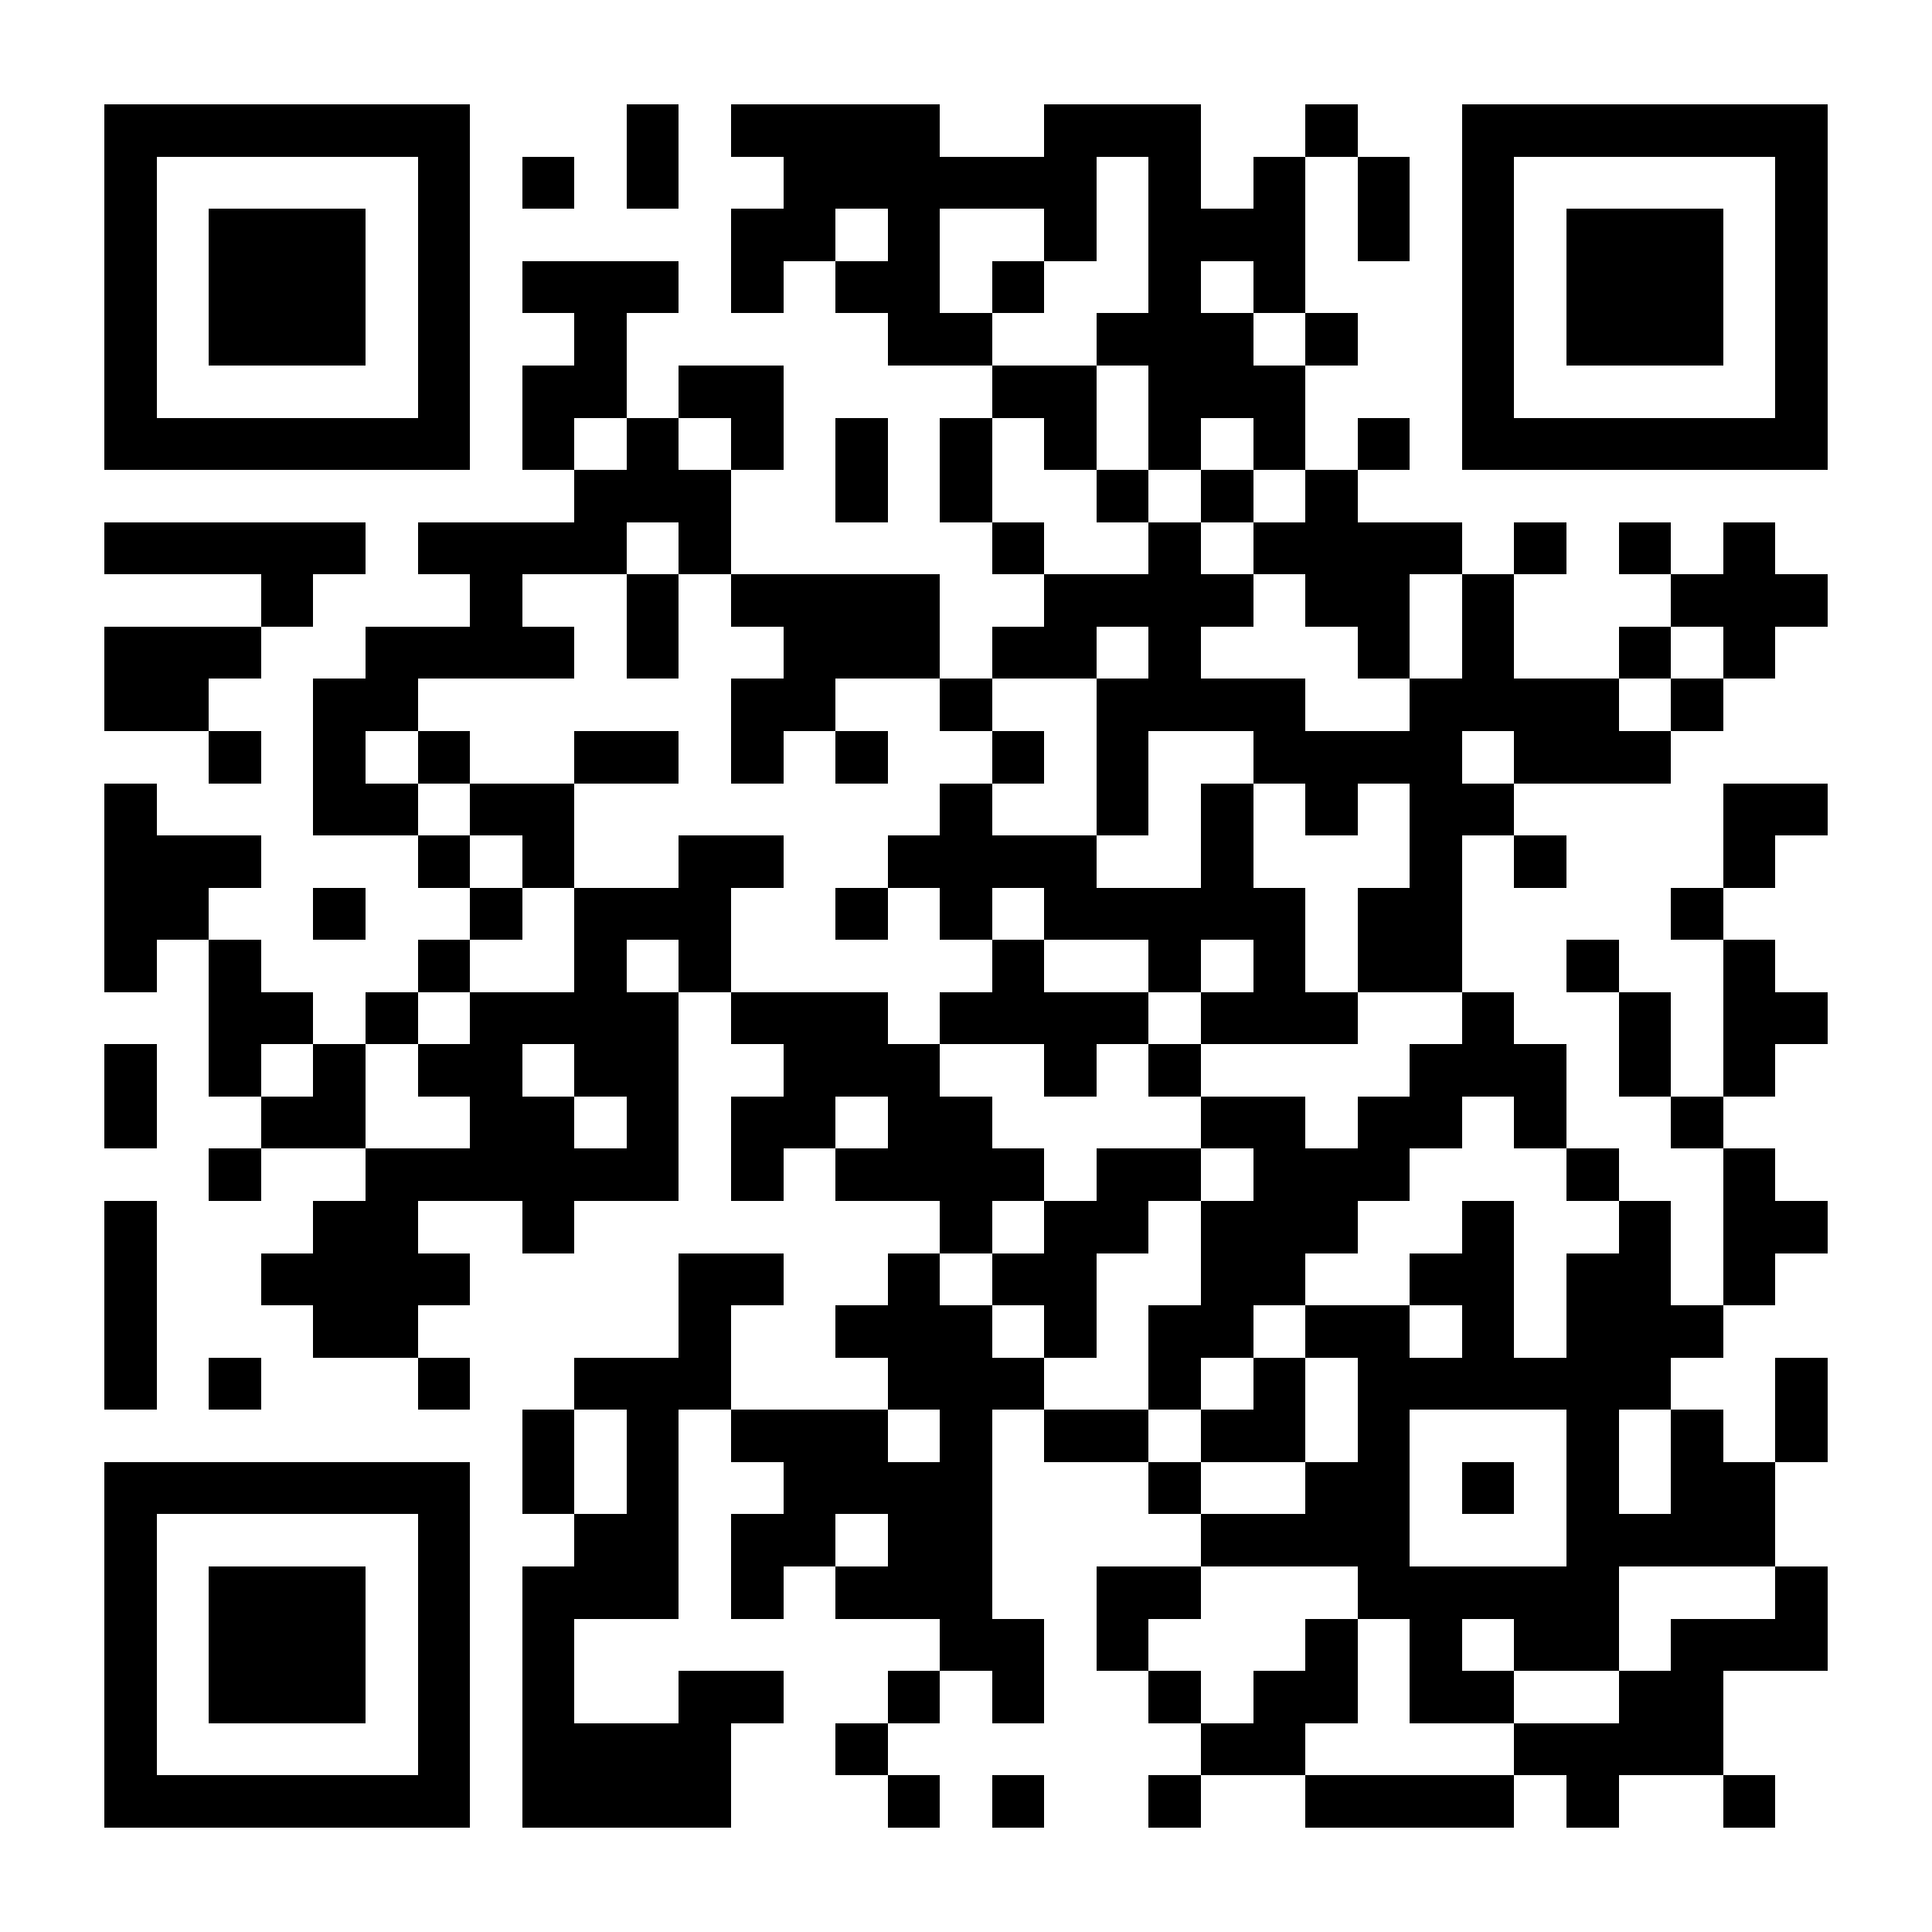 <?xml version="1.0" standalone="yes"?>
<svg version="1.1" xmlns="http://www.w3.org/2000/svg" xmlns:xlink="http://www.w3.org/1999/xlink" xmlns:ev="http://www.w3.org/2001/xml-events" width="150.0" height="150.0" viewBox="0 0 37 37"
      shape-rendering="crispEdges" style="background-color: #FFF">
<rect width="1" y="0" x="0" height="1" style="fill: transparent;"/><rect width="1" y="0" x="1" height="1" style="fill: transparent;"/><rect width="1" y="0" x="2" height="1" style="fill: transparent;"/><rect width="1" y="0" x="3" height="1" style="fill: transparent;"/><rect width="1" y="0" x="4" height="1" style="fill: transparent;"/><rect width="1" y="0" x="5" height="1" style="fill: transparent;"/><rect width="1" y="0" x="6" height="1" style="fill: transparent;"/><rect width="1" y="0" x="7" height="1" style="fill: transparent;"/><rect width="1" y="0" x="8" height="1" style="fill: transparent;"/><rect width="1" y="0" x="9" height="1" style="fill: transparent;"/><rect width="1" y="0" x="10" height="1" style="fill: transparent;"/><rect width="1" y="0" x="11" height="1" style="fill: transparent;"/><rect width="1" y="0" x="12" height="1" style="fill: transparent;"/><rect width="1" y="0" x="13" height="1" style="fill: transparent;"/><rect width="1" y="0" x="14" height="1" style="fill: transparent;"/><rect width="1" y="0" x="15" height="1" style="fill: transparent;"/><rect width="1" y="0" x="16" height="1" style="fill: transparent;"/><rect width="1" y="0" x="17" height="1" style="fill: transparent;"/><rect width="1" y="0" x="18" height="1" style="fill: transparent;"/><rect width="1" y="0" x="19" height="1" style="fill: transparent;"/><rect width="1" y="0" x="20" height="1" style="fill: transparent;"/><rect width="1" y="0" x="21" height="1" style="fill: transparent;"/><rect width="1" y="0" x="22" height="1" style="fill: transparent;"/><rect width="1" y="0" x="23" height="1" style="fill: transparent;"/><rect width="1" y="0" x="24" height="1" style="fill: transparent;"/><rect width="1" y="0" x="25" height="1" style="fill: transparent;"/><rect width="1" y="0" x="26" height="1" style="fill: transparent;"/><rect width="1" y="0" x="27" height="1" style="fill: transparent;"/><rect width="1" y="0" x="28" height="1" style="fill: transparent;"/><rect width="1" y="0" x="29" height="1" style="fill: transparent;"/><rect width="1" y="0" x="30" height="1" style="fill: transparent;"/><rect width="1" y="0" x="31" height="1" style="fill: transparent;"/><rect width="1" y="0" x="32" height="1" style="fill: transparent;"/><rect width="1" y="0" x="33" height="1" style="fill: transparent;"/><rect width="1" y="0" x="34" height="1" style="fill: transparent;"/><rect width="1" y="0" x="35" height="1" style="fill: transparent;"/><rect width="1" y="0" x="36" height="1" style="fill: transparent;"/><rect width="1" y="1" x="0" height="1" style="fill: transparent;"/><rect width="1" y="1" x="1" height="1" style="fill: transparent;"/><rect width="1" y="1" x="2" height="1" style="fill: transparent;"/><rect width="1" y="1" x="3" height="1" style="fill: transparent;"/><rect width="1" y="1" x="4" height="1" style="fill: transparent;"/><rect width="1" y="1" x="5" height="1" style="fill: transparent;"/><rect width="1" y="1" x="6" height="1" style="fill: transparent;"/><rect width="1" y="1" x="7" height="1" style="fill: transparent;"/><rect width="1" y="1" x="8" height="1" style="fill: transparent;"/><rect width="1" y="1" x="9" height="1" style="fill: transparent;"/><rect width="1" y="1" x="10" height="1" style="fill: transparent;"/><rect width="1" y="1" x="11" height="1" style="fill: transparent;"/><rect width="1" y="1" x="12" height="1" style="fill: transparent;"/><rect width="1" y="1" x="13" height="1" style="fill: transparent;"/><rect width="1" y="1" x="14" height="1" style="fill: transparent;"/><rect width="1" y="1" x="15" height="1" style="fill: transparent;"/><rect width="1" y="1" x="16" height="1" style="fill: transparent;"/><rect width="1" y="1" x="17" height="1" style="fill: transparent;"/><rect width="1" y="1" x="18" height="1" style="fill: transparent;"/><rect width="1" y="1" x="19" height="1" style="fill: transparent;"/><rect width="1" y="1" x="20" height="1" style="fill: transparent;"/><rect width="1" y="1" x="21" height="1" style="fill: transparent;"/><rect width="1" y="1" x="22" height="1" style="fill: transparent;"/><rect width="1" y="1" x="23" height="1" style="fill: transparent;"/><rect width="1" y="1" x="24" height="1" style="fill: transparent;"/><rect width="1" y="1" x="25" height="1" style="fill: transparent;"/><rect width="1" y="1" x="26" height="1" style="fill: transparent;"/><rect width="1" y="1" x="27" height="1" style="fill: transparent;"/><rect width="1" y="1" x="28" height="1" style="fill: transparent;"/><rect width="1" y="1" x="29" height="1" style="fill: transparent;"/><rect width="1" y="1" x="30" height="1" style="fill: transparent;"/><rect width="1" y="1" x="31" height="1" style="fill: transparent;"/><rect width="1" y="1" x="32" height="1" style="fill: transparent;"/><rect width="1" y="1" x="33" height="1" style="fill: transparent;"/><rect width="1" y="1" x="34" height="1" style="fill: transparent;"/><rect width="1" y="1" x="35" height="1" style="fill: transparent;"/><rect width="1" y="1" x="36" height="1" style="fill: transparent;"/><rect width="1" y="2" x="0" height="1" style="fill: transparent;"/><rect width="1" y="2" x="1" height="1" style="fill: transparent;"/><rect width="1" y="2" x="2" height="1" style="fill:#000;"/><rect width="1" y="2" x="3" height="1" style="fill:#000;"/><rect width="1" y="2" x="4" height="1" style="fill:#000;"/><rect width="1" y="2" x="5" height="1" style="fill:#000;"/><rect width="1" y="2" x="6" height="1" style="fill:#000;"/><rect width="1" y="2" x="7" height="1" style="fill:#000;"/><rect width="1" y="2" x="8" height="1" style="fill:#000;"/><rect width="1" y="2" x="9" height="1" style="fill: transparent;"/><rect width="1" y="2" x="10" height="1" style="fill: transparent;"/><rect width="1" y="2" x="11" height="1" style="fill: transparent;"/><rect width="1" y="2" x="12" height="1" style="fill:#000;"/><rect width="1" y="2" x="13" height="1" style="fill: transparent;"/><rect width="1" y="2" x="14" height="1" style="fill:#000;"/><rect width="1" y="2" x="15" height="1" style="fill:#000;"/><rect width="1" y="2" x="16" height="1" style="fill:#000;"/><rect width="1" y="2" x="17" height="1" style="fill:#000;"/><rect width="1" y="2" x="18" height="1" style="fill: transparent;"/><rect width="1" y="2" x="19" height="1" style="fill: transparent;"/><rect width="1" y="2" x="20" height="1" style="fill:#000;"/><rect width="1" y="2" x="21" height="1" style="fill:#000;"/><rect width="1" y="2" x="22" height="1" style="fill:#000;"/><rect width="1" y="2" x="23" height="1" style="fill: transparent;"/><rect width="1" y="2" x="24" height="1" style="fill: transparent;"/><rect width="1" y="2" x="25" height="1" style="fill:#000;"/><rect width="1" y="2" x="26" height="1" style="fill: transparent;"/><rect width="1" y="2" x="27" height="1" style="fill: transparent;"/><rect width="1" y="2" x="28" height="1" style="fill:#000;"/><rect width="1" y="2" x="29" height="1" style="fill:#000;"/><rect width="1" y="2" x="30" height="1" style="fill:#000;"/><rect width="1" y="2" x="31" height="1" style="fill:#000;"/><rect width="1" y="2" x="32" height="1" style="fill:#000;"/><rect width="1" y="2" x="33" height="1" style="fill:#000;"/><rect width="1" y="2" x="34" height="1" style="fill:#000;"/><rect width="1" y="2" x="35" height="1" style="fill: transparent;"/><rect width="1" y="2" x="36" height="1" style="fill: transparent;"/><rect width="1" y="3" x="0" height="1" style="fill: transparent;"/><rect width="1" y="3" x="1" height="1" style="fill: transparent;"/><rect width="1" y="3" x="2" height="1" style="fill:#000;"/><rect width="1" y="3" x="3" height="1" style="fill: transparent;"/><rect width="1" y="3" x="4" height="1" style="fill: transparent;"/><rect width="1" y="3" x="5" height="1" style="fill: transparent;"/><rect width="1" y="3" x="6" height="1" style="fill: transparent;"/><rect width="1" y="3" x="7" height="1" style="fill: transparent;"/><rect width="1" y="3" x="8" height="1" style="fill:#000;"/><rect width="1" y="3" x="9" height="1" style="fill: transparent;"/><rect width="1" y="3" x="10" height="1" style="fill:#000;"/><rect width="1" y="3" x="11" height="1" style="fill: transparent;"/><rect width="1" y="3" x="12" height="1" style="fill:#000;"/><rect width="1" y="3" x="13" height="1" style="fill: transparent;"/><rect width="1" y="3" x="14" height="1" style="fill: transparent;"/><rect width="1" y="3" x="15" height="1" style="fill:#000;"/><rect width="1" y="3" x="16" height="1" style="fill:#000;"/><rect width="1" y="3" x="17" height="1" style="fill:#000;"/><rect width="1" y="3" x="18" height="1" style="fill:#000;"/><rect width="1" y="3" x="19" height="1" style="fill:#000;"/><rect width="1" y="3" x="20" height="1" style="fill:#000;"/><rect width="1" y="3" x="21" height="1" style="fill: transparent;"/><rect width="1" y="3" x="22" height="1" style="fill:#000;"/><rect width="1" y="3" x="23" height="1" style="fill: transparent;"/><rect width="1" y="3" x="24" height="1" style="fill:#000;"/><rect width="1" y="3" x="25" height="1" style="fill: transparent;"/><rect width="1" y="3" x="26" height="1" style="fill:#000;"/><rect width="1" y="3" x="27" height="1" style="fill: transparent;"/><rect width="1" y="3" x="28" height="1" style="fill:#000;"/><rect width="1" y="3" x="29" height="1" style="fill: transparent;"/><rect width="1" y="3" x="30" height="1" style="fill: transparent;"/><rect width="1" y="3" x="31" height="1" style="fill: transparent;"/><rect width="1" y="3" x="32" height="1" style="fill: transparent;"/><rect width="1" y="3" x="33" height="1" style="fill: transparent;"/><rect width="1" y="3" x="34" height="1" style="fill:#000;"/><rect width="1" y="3" x="35" height="1" style="fill: transparent;"/><rect width="1" y="3" x="36" height="1" style="fill: transparent;"/><rect width="1" y="4" x="0" height="1" style="fill: transparent;"/><rect width="1" y="4" x="1" height="1" style="fill: transparent;"/><rect width="1" y="4" x="2" height="1" style="fill:#000;"/><rect width="1" y="4" x="3" height="1" style="fill: transparent;"/><rect width="1" y="4" x="4" height="1" style="fill:#000;"/><rect width="1" y="4" x="5" height="1" style="fill:#000;"/><rect width="1" y="4" x="6" height="1" style="fill:#000;"/><rect width="1" y="4" x="7" height="1" style="fill: transparent;"/><rect width="1" y="4" x="8" height="1" style="fill:#000;"/><rect width="1" y="4" x="9" height="1" style="fill: transparent;"/><rect width="1" y="4" x="10" height="1" style="fill: transparent;"/><rect width="1" y="4" x="11" height="1" style="fill: transparent;"/><rect width="1" y="4" x="12" height="1" style="fill: transparent;"/><rect width="1" y="4" x="13" height="1" style="fill: transparent;"/><rect width="1" y="4" x="14" height="1" style="fill:#000;"/><rect width="1" y="4" x="15" height="1" style="fill:#000;"/><rect width="1" y="4" x="16" height="1" style="fill: transparent;"/><rect width="1" y="4" x="17" height="1" style="fill:#000;"/><rect width="1" y="4" x="18" height="1" style="fill: transparent;"/><rect width="1" y="4" x="19" height="1" style="fill: transparent;"/><rect width="1" y="4" x="20" height="1" style="fill:#000;"/><rect width="1" y="4" x="21" height="1" style="fill: transparent;"/><rect width="1" y="4" x="22" height="1" style="fill:#000;"/><rect width="1" y="4" x="23" height="1" style="fill:#000;"/><rect width="1" y="4" x="24" height="1" style="fill:#000;"/><rect width="1" y="4" x="25" height="1" style="fill: transparent;"/><rect width="1" y="4" x="26" height="1" style="fill:#000;"/><rect width="1" y="4" x="27" height="1" style="fill: transparent;"/><rect width="1" y="4" x="28" height="1" style="fill:#000;"/><rect width="1" y="4" x="29" height="1" style="fill: transparent;"/><rect width="1" y="4" x="30" height="1" style="fill:#000;"/><rect width="1" y="4" x="31" height="1" style="fill:#000;"/><rect width="1" y="4" x="32" height="1" style="fill:#000;"/><rect width="1" y="4" x="33" height="1" style="fill: transparent;"/><rect width="1" y="4" x="34" height="1" style="fill:#000;"/><rect width="1" y="4" x="35" height="1" style="fill: transparent;"/><rect width="1" y="4" x="36" height="1" style="fill: transparent;"/><rect width="1" y="5" x="0" height="1" style="fill: transparent;"/><rect width="1" y="5" x="1" height="1" style="fill: transparent;"/><rect width="1" y="5" x="2" height="1" style="fill:#000;"/><rect width="1" y="5" x="3" height="1" style="fill: transparent;"/><rect width="1" y="5" x="4" height="1" style="fill:#000;"/><rect width="1" y="5" x="5" height="1" style="fill:#000;"/><rect width="1" y="5" x="6" height="1" style="fill:#000;"/><rect width="1" y="5" x="7" height="1" style="fill: transparent;"/><rect width="1" y="5" x="8" height="1" style="fill:#000;"/><rect width="1" y="5" x="9" height="1" style="fill: transparent;"/><rect width="1" y="5" x="10" height="1" style="fill:#000;"/><rect width="1" y="5" x="11" height="1" style="fill:#000;"/><rect width="1" y="5" x="12" height="1" style="fill:#000;"/><rect width="1" y="5" x="13" height="1" style="fill: transparent;"/><rect width="1" y="5" x="14" height="1" style="fill:#000;"/><rect width="1" y="5" x="15" height="1" style="fill: transparent;"/><rect width="1" y="5" x="16" height="1" style="fill:#000;"/><rect width="1" y="5" x="17" height="1" style="fill:#000;"/><rect width="1" y="5" x="18" height="1" style="fill: transparent;"/><rect width="1" y="5" x="19" height="1" style="fill:#000;"/><rect width="1" y="5" x="20" height="1" style="fill: transparent;"/><rect width="1" y="5" x="21" height="1" style="fill: transparent;"/><rect width="1" y="5" x="22" height="1" style="fill:#000;"/><rect width="1" y="5" x="23" height="1" style="fill: transparent;"/><rect width="1" y="5" x="24" height="1" style="fill:#000;"/><rect width="1" y="5" x="25" height="1" style="fill: transparent;"/><rect width="1" y="5" x="26" height="1" style="fill: transparent;"/><rect width="1" y="5" x="27" height="1" style="fill: transparent;"/><rect width="1" y="5" x="28" height="1" style="fill:#000;"/><rect width="1" y="5" x="29" height="1" style="fill: transparent;"/><rect width="1" y="5" x="30" height="1" style="fill:#000;"/><rect width="1" y="5" x="31" height="1" style="fill:#000;"/><rect width="1" y="5" x="32" height="1" style="fill:#000;"/><rect width="1" y="5" x="33" height="1" style="fill: transparent;"/><rect width="1" y="5" x="34" height="1" style="fill:#000;"/><rect width="1" y="5" x="35" height="1" style="fill: transparent;"/><rect width="1" y="5" x="36" height="1" style="fill: transparent;"/><rect width="1" y="6" x="0" height="1" style="fill: transparent;"/><rect width="1" y="6" x="1" height="1" style="fill: transparent;"/><rect width="1" y="6" x="2" height="1" style="fill:#000;"/><rect width="1" y="6" x="3" height="1" style="fill: transparent;"/><rect width="1" y="6" x="4" height="1" style="fill:#000;"/><rect width="1" y="6" x="5" height="1" style="fill:#000;"/><rect width="1" y="6" x="6" height="1" style="fill:#000;"/><rect width="1" y="6" x="7" height="1" style="fill: transparent;"/><rect width="1" y="6" x="8" height="1" style="fill:#000;"/><rect width="1" y="6" x="9" height="1" style="fill: transparent;"/><rect width="1" y="6" x="10" height="1" style="fill: transparent;"/><rect width="1" y="6" x="11" height="1" style="fill:#000;"/><rect width="1" y="6" x="12" height="1" style="fill: transparent;"/><rect width="1" y="6" x="13" height="1" style="fill: transparent;"/><rect width="1" y="6" x="14" height="1" style="fill: transparent;"/><rect width="1" y="6" x="15" height="1" style="fill: transparent;"/><rect width="1" y="6" x="16" height="1" style="fill: transparent;"/><rect width="1" y="6" x="17" height="1" style="fill:#000;"/><rect width="1" y="6" x="18" height="1" style="fill:#000;"/><rect width="1" y="6" x="19" height="1" style="fill: transparent;"/><rect width="1" y="6" x="20" height="1" style="fill: transparent;"/><rect width="1" y="6" x="21" height="1" style="fill:#000;"/><rect width="1" y="6" x="22" height="1" style="fill:#000;"/><rect width="1" y="6" x="23" height="1" style="fill:#000;"/><rect width="1" y="6" x="24" height="1" style="fill: transparent;"/><rect width="1" y="6" x="25" height="1" style="fill:#000;"/><rect width="1" y="6" x="26" height="1" style="fill: transparent;"/><rect width="1" y="6" x="27" height="1" style="fill: transparent;"/><rect width="1" y="6" x="28" height="1" style="fill:#000;"/><rect width="1" y="6" x="29" height="1" style="fill: transparent;"/><rect width="1" y="6" x="30" height="1" style="fill:#000;"/><rect width="1" y="6" x="31" height="1" style="fill:#000;"/><rect width="1" y="6" x="32" height="1" style="fill:#000;"/><rect width="1" y="6" x="33" height="1" style="fill: transparent;"/><rect width="1" y="6" x="34" height="1" style="fill:#000;"/><rect width="1" y="6" x="35" height="1" style="fill: transparent;"/><rect width="1" y="6" x="36" height="1" style="fill: transparent;"/><rect width="1" y="7" x="0" height="1" style="fill: transparent;"/><rect width="1" y="7" x="1" height="1" style="fill: transparent;"/><rect width="1" y="7" x="2" height="1" style="fill:#000;"/><rect width="1" y="7" x="3" height="1" style="fill: transparent;"/><rect width="1" y="7" x="4" height="1" style="fill: transparent;"/><rect width="1" y="7" x="5" height="1" style="fill: transparent;"/><rect width="1" y="7" x="6" height="1" style="fill: transparent;"/><rect width="1" y="7" x="7" height="1" style="fill: transparent;"/><rect width="1" y="7" x="8" height="1" style="fill:#000;"/><rect width="1" y="7" x="9" height="1" style="fill: transparent;"/><rect width="1" y="7" x="10" height="1" style="fill:#000;"/><rect width="1" y="7" x="11" height="1" style="fill:#000;"/><rect width="1" y="7" x="12" height="1" style="fill: transparent;"/><rect width="1" y="7" x="13" height="1" style="fill:#000;"/><rect width="1" y="7" x="14" height="1" style="fill:#000;"/><rect width="1" y="7" x="15" height="1" style="fill: transparent;"/><rect width="1" y="7" x="16" height="1" style="fill: transparent;"/><rect width="1" y="7" x="17" height="1" style="fill: transparent;"/><rect width="1" y="7" x="18" height="1" style="fill: transparent;"/><rect width="1" y="7" x="19" height="1" style="fill:#000;"/><rect width="1" y="7" x="20" height="1" style="fill:#000;"/><rect width="1" y="7" x="21" height="1" style="fill: transparent;"/><rect width="1" y="7" x="22" height="1" style="fill:#000;"/><rect width="1" y="7" x="23" height="1" style="fill:#000;"/><rect width="1" y="7" x="24" height="1" style="fill:#000;"/><rect width="1" y="7" x="25" height="1" style="fill: transparent;"/><rect width="1" y="7" x="26" height="1" style="fill: transparent;"/><rect width="1" y="7" x="27" height="1" style="fill: transparent;"/><rect width="1" y="7" x="28" height="1" style="fill:#000;"/><rect width="1" y="7" x="29" height="1" style="fill: transparent;"/><rect width="1" y="7" x="30" height="1" style="fill: transparent;"/><rect width="1" y="7" x="31" height="1" style="fill: transparent;"/><rect width="1" y="7" x="32" height="1" style="fill: transparent;"/><rect width="1" y="7" x="33" height="1" style="fill: transparent;"/><rect width="1" y="7" x="34" height="1" style="fill:#000;"/><rect width="1" y="7" x="35" height="1" style="fill: transparent;"/><rect width="1" y="7" x="36" height="1" style="fill: transparent;"/><rect width="1" y="8" x="0" height="1" style="fill: transparent;"/><rect width="1" y="8" x="1" height="1" style="fill: transparent;"/><rect width="1" y="8" x="2" height="1" style="fill:#000;"/><rect width="1" y="8" x="3" height="1" style="fill:#000;"/><rect width="1" y="8" x="4" height="1" style="fill:#000;"/><rect width="1" y="8" x="5" height="1" style="fill:#000;"/><rect width="1" y="8" x="6" height="1" style="fill:#000;"/><rect width="1" y="8" x="7" height="1" style="fill:#000;"/><rect width="1" y="8" x="8" height="1" style="fill:#000;"/><rect width="1" y="8" x="9" height="1" style="fill: transparent;"/><rect width="1" y="8" x="10" height="1" style="fill:#000;"/><rect width="1" y="8" x="11" height="1" style="fill: transparent;"/><rect width="1" y="8" x="12" height="1" style="fill:#000;"/><rect width="1" y="8" x="13" height="1" style="fill: transparent;"/><rect width="1" y="8" x="14" height="1" style="fill:#000;"/><rect width="1" y="8" x="15" height="1" style="fill: transparent;"/><rect width="1" y="8" x="16" height="1" style="fill:#000;"/><rect width="1" y="8" x="17" height="1" style="fill: transparent;"/><rect width="1" y="8" x="18" height="1" style="fill:#000;"/><rect width="1" y="8" x="19" height="1" style="fill: transparent;"/><rect width="1" y="8" x="20" height="1" style="fill:#000;"/><rect width="1" y="8" x="21" height="1" style="fill: transparent;"/><rect width="1" y="8" x="22" height="1" style="fill:#000;"/><rect width="1" y="8" x="23" height="1" style="fill: transparent;"/><rect width="1" y="8" x="24" height="1" style="fill:#000;"/><rect width="1" y="8" x="25" height="1" style="fill: transparent;"/><rect width="1" y="8" x="26" height="1" style="fill:#000;"/><rect width="1" y="8" x="27" height="1" style="fill: transparent;"/><rect width="1" y="8" x="28" height="1" style="fill:#000;"/><rect width="1" y="8" x="29" height="1" style="fill:#000;"/><rect width="1" y="8" x="30" height="1" style="fill:#000;"/><rect width="1" y="8" x="31" height="1" style="fill:#000;"/><rect width="1" y="8" x="32" height="1" style="fill:#000;"/><rect width="1" y="8" x="33" height="1" style="fill:#000;"/><rect width="1" y="8" x="34" height="1" style="fill:#000;"/><rect width="1" y="8" x="35" height="1" style="fill: transparent;"/><rect width="1" y="8" x="36" height="1" style="fill: transparent;"/><rect width="1" y="9" x="0" height="1" style="fill: transparent;"/><rect width="1" y="9" x="1" height="1" style="fill: transparent;"/><rect width="1" y="9" x="2" height="1" style="fill: transparent;"/><rect width="1" y="9" x="3" height="1" style="fill: transparent;"/><rect width="1" y="9" x="4" height="1" style="fill: transparent;"/><rect width="1" y="9" x="5" height="1" style="fill: transparent;"/><rect width="1" y="9" x="6" height="1" style="fill: transparent;"/><rect width="1" y="9" x="7" height="1" style="fill: transparent;"/><rect width="1" y="9" x="8" height="1" style="fill: transparent;"/><rect width="1" y="9" x="9" height="1" style="fill: transparent;"/><rect width="1" y="9" x="10" height="1" style="fill: transparent;"/><rect width="1" y="9" x="11" height="1" style="fill:#000;"/><rect width="1" y="9" x="12" height="1" style="fill:#000;"/><rect width="1" y="9" x="13" height="1" style="fill:#000;"/><rect width="1" y="9" x="14" height="1" style="fill: transparent;"/><rect width="1" y="9" x="15" height="1" style="fill: transparent;"/><rect width="1" y="9" x="16" height="1" style="fill:#000;"/><rect width="1" y="9" x="17" height="1" style="fill: transparent;"/><rect width="1" y="9" x="18" height="1" style="fill:#000;"/><rect width="1" y="9" x="19" height="1" style="fill: transparent;"/><rect width="1" y="9" x="20" height="1" style="fill: transparent;"/><rect width="1" y="9" x="21" height="1" style="fill:#000;"/><rect width="1" y="9" x="22" height="1" style="fill: transparent;"/><rect width="1" y="9" x="23" height="1" style="fill:#000;"/><rect width="1" y="9" x="24" height="1" style="fill: transparent;"/><rect width="1" y="9" x="25" height="1" style="fill:#000;"/><rect width="1" y="9" x="26" height="1" style="fill: transparent;"/><rect width="1" y="9" x="27" height="1" style="fill: transparent;"/><rect width="1" y="9" x="28" height="1" style="fill: transparent;"/><rect width="1" y="9" x="29" height="1" style="fill: transparent;"/><rect width="1" y="9" x="30" height="1" style="fill: transparent;"/><rect width="1" y="9" x="31" height="1" style="fill: transparent;"/><rect width="1" y="9" x="32" height="1" style="fill: transparent;"/><rect width="1" y="9" x="33" height="1" style="fill: transparent;"/><rect width="1" y="9" x="34" height="1" style="fill: transparent;"/><rect width="1" y="9" x="35" height="1" style="fill: transparent;"/><rect width="1" y="9" x="36" height="1" style="fill: transparent;"/><rect width="1" y="10" x="0" height="1" style="fill: transparent;"/><rect width="1" y="10" x="1" height="1" style="fill: transparent;"/><rect width="1" y="10" x="2" height="1" style="fill:#000;"/><rect width="1" y="10" x="3" height="1" style="fill:#000;"/><rect width="1" y="10" x="4" height="1" style="fill:#000;"/><rect width="1" y="10" x="5" height="1" style="fill:#000;"/><rect width="1" y="10" x="6" height="1" style="fill:#000;"/><rect width="1" y="10" x="7" height="1" style="fill: transparent;"/><rect width="1" y="10" x="8" height="1" style="fill:#000;"/><rect width="1" y="10" x="9" height="1" style="fill:#000;"/><rect width="1" y="10" x="10" height="1" style="fill:#000;"/><rect width="1" y="10" x="11" height="1" style="fill:#000;"/><rect width="1" y="10" x="12" height="1" style="fill: transparent;"/><rect width="1" y="10" x="13" height="1" style="fill:#000;"/><rect width="1" y="10" x="14" height="1" style="fill: transparent;"/><rect width="1" y="10" x="15" height="1" style="fill: transparent;"/><rect width="1" y="10" x="16" height="1" style="fill: transparent;"/><rect width="1" y="10" x="17" height="1" style="fill: transparent;"/><rect width="1" y="10" x="18" height="1" style="fill: transparent;"/><rect width="1" y="10" x="19" height="1" style="fill:#000;"/><rect width="1" y="10" x="20" height="1" style="fill: transparent;"/><rect width="1" y="10" x="21" height="1" style="fill: transparent;"/><rect width="1" y="10" x="22" height="1" style="fill:#000;"/><rect width="1" y="10" x="23" height="1" style="fill: transparent;"/><rect width="1" y="10" x="24" height="1" style="fill:#000;"/><rect width="1" y="10" x="25" height="1" style="fill:#000;"/><rect width="1" y="10" x="26" height="1" style="fill:#000;"/><rect width="1" y="10" x="27" height="1" style="fill:#000;"/><rect width="1" y="10" x="28" height="1" style="fill: transparent;"/><rect width="1" y="10" x="29" height="1" style="fill:#000;"/><rect width="1" y="10" x="30" height="1" style="fill: transparent;"/><rect width="1" y="10" x="31" height="1" style="fill:#000;"/><rect width="1" y="10" x="32" height="1" style="fill: transparent;"/><rect width="1" y="10" x="33" height="1" style="fill:#000;"/><rect width="1" y="10" x="34" height="1" style="fill: transparent;"/><rect width="1" y="10" x="35" height="1" style="fill: transparent;"/><rect width="1" y="10" x="36" height="1" style="fill: transparent;"/><rect width="1" y="11" x="0" height="1" style="fill: transparent;"/><rect width="1" y="11" x="1" height="1" style="fill: transparent;"/><rect width="1" y="11" x="2" height="1" style="fill: transparent;"/><rect width="1" y="11" x="3" height="1" style="fill: transparent;"/><rect width="1" y="11" x="4" height="1" style="fill: transparent;"/><rect width="1" y="11" x="5" height="1" style="fill:#000;"/><rect width="1" y="11" x="6" height="1" style="fill: transparent;"/><rect width="1" y="11" x="7" height="1" style="fill: transparent;"/><rect width="1" y="11" x="8" height="1" style="fill: transparent;"/><rect width="1" y="11" x="9" height="1" style="fill:#000;"/><rect width="1" y="11" x="10" height="1" style="fill: transparent;"/><rect width="1" y="11" x="11" height="1" style="fill: transparent;"/><rect width="1" y="11" x="12" height="1" style="fill:#000;"/><rect width="1" y="11" x="13" height="1" style="fill: transparent;"/><rect width="1" y="11" x="14" height="1" style="fill:#000;"/><rect width="1" y="11" x="15" height="1" style="fill:#000;"/><rect width="1" y="11" x="16" height="1" style="fill:#000;"/><rect width="1" y="11" x="17" height="1" style="fill:#000;"/><rect width="1" y="11" x="18" height="1" style="fill: transparent;"/><rect width="1" y="11" x="19" height="1" style="fill: transparent;"/><rect width="1" y="11" x="20" height="1" style="fill:#000;"/><rect width="1" y="11" x="21" height="1" style="fill:#000;"/><rect width="1" y="11" x="22" height="1" style="fill:#000;"/><rect width="1" y="11" x="23" height="1" style="fill:#000;"/><rect width="1" y="11" x="24" height="1" style="fill: transparent;"/><rect width="1" y="11" x="25" height="1" style="fill:#000;"/><rect width="1" y="11" x="26" height="1" style="fill:#000;"/><rect width="1" y="11" x="27" height="1" style="fill: transparent;"/><rect width="1" y="11" x="28" height="1" style="fill:#000;"/><rect width="1" y="11" x="29" height="1" style="fill: transparent;"/><rect width="1" y="11" x="30" height="1" style="fill: transparent;"/><rect width="1" y="11" x="31" height="1" style="fill: transparent;"/><rect width="1" y="11" x="32" height="1" style="fill:#000;"/><rect width="1" y="11" x="33" height="1" style="fill:#000;"/><rect width="1" y="11" x="34" height="1" style="fill:#000;"/><rect width="1" y="11" x="35" height="1" style="fill: transparent;"/><rect width="1" y="11" x="36" height="1" style="fill: transparent;"/><rect width="1" y="12" x="0" height="1" style="fill: transparent;"/><rect width="1" y="12" x="1" height="1" style="fill: transparent;"/><rect width="1" y="12" x="2" height="1" style="fill:#000;"/><rect width="1" y="12" x="3" height="1" style="fill:#000;"/><rect width="1" y="12" x="4" height="1" style="fill:#000;"/><rect width="1" y="12" x="5" height="1" style="fill: transparent;"/><rect width="1" y="12" x="6" height="1" style="fill: transparent;"/><rect width="1" y="12" x="7" height="1" style="fill:#000;"/><rect width="1" y="12" x="8" height="1" style="fill:#000;"/><rect width="1" y="12" x="9" height="1" style="fill:#000;"/><rect width="1" y="12" x="10" height="1" style="fill:#000;"/><rect width="1" y="12" x="11" height="1" style="fill: transparent;"/><rect width="1" y="12" x="12" height="1" style="fill:#000;"/><rect width="1" y="12" x="13" height="1" style="fill: transparent;"/><rect width="1" y="12" x="14" height="1" style="fill: transparent;"/><rect width="1" y="12" x="15" height="1" style="fill:#000;"/><rect width="1" y="12" x="16" height="1" style="fill:#000;"/><rect width="1" y="12" x="17" height="1" style="fill:#000;"/><rect width="1" y="12" x="18" height="1" style="fill: transparent;"/><rect width="1" y="12" x="19" height="1" style="fill:#000;"/><rect width="1" y="12" x="20" height="1" style="fill:#000;"/><rect width="1" y="12" x="21" height="1" style="fill: transparent;"/><rect width="1" y="12" x="22" height="1" style="fill:#000;"/><rect width="1" y="12" x="23" height="1" style="fill: transparent;"/><rect width="1" y="12" x="24" height="1" style="fill: transparent;"/><rect width="1" y="12" x="25" height="1" style="fill: transparent;"/><rect width="1" y="12" x="26" height="1" style="fill:#000;"/><rect width="1" y="12" x="27" height="1" style="fill: transparent;"/><rect width="1" y="12" x="28" height="1" style="fill:#000;"/><rect width="1" y="12" x="29" height="1" style="fill: transparent;"/><rect width="1" y="12" x="30" height="1" style="fill: transparent;"/><rect width="1" y="12" x="31" height="1" style="fill:#000;"/><rect width="1" y="12" x="32" height="1" style="fill: transparent;"/><rect width="1" y="12" x="33" height="1" style="fill:#000;"/><rect width="1" y="12" x="34" height="1" style="fill: transparent;"/><rect width="1" y="12" x="35" height="1" style="fill: transparent;"/><rect width="1" y="12" x="36" height="1" style="fill: transparent;"/><rect width="1" y="13" x="0" height="1" style="fill: transparent;"/><rect width="1" y="13" x="1" height="1" style="fill: transparent;"/><rect width="1" y="13" x="2" height="1" style="fill:#000;"/><rect width="1" y="13" x="3" height="1" style="fill:#000;"/><rect width="1" y="13" x="4" height="1" style="fill: transparent;"/><rect width="1" y="13" x="5" height="1" style="fill: transparent;"/><rect width="1" y="13" x="6" height="1" style="fill:#000;"/><rect width="1" y="13" x="7" height="1" style="fill:#000;"/><rect width="1" y="13" x="8" height="1" style="fill: transparent;"/><rect width="1" y="13" x="9" height="1" style="fill: transparent;"/><rect width="1" y="13" x="10" height="1" style="fill: transparent;"/><rect width="1" y="13" x="11" height="1" style="fill: transparent;"/><rect width="1" y="13" x="12" height="1" style="fill: transparent;"/><rect width="1" y="13" x="13" height="1" style="fill: transparent;"/><rect width="1" y="13" x="14" height="1" style="fill:#000;"/><rect width="1" y="13" x="15" height="1" style="fill:#000;"/><rect width="1" y="13" x="16" height="1" style="fill: transparent;"/><rect width="1" y="13" x="17" height="1" style="fill: transparent;"/><rect width="1" y="13" x="18" height="1" style="fill:#000;"/><rect width="1" y="13" x="19" height="1" style="fill: transparent;"/><rect width="1" y="13" x="20" height="1" style="fill: transparent;"/><rect width="1" y="13" x="21" height="1" style="fill:#000;"/><rect width="1" y="13" x="22" height="1" style="fill:#000;"/><rect width="1" y="13" x="23" height="1" style="fill:#000;"/><rect width="1" y="13" x="24" height="1" style="fill:#000;"/><rect width="1" y="13" x="25" height="1" style="fill: transparent;"/><rect width="1" y="13" x="26" height="1" style="fill: transparent;"/><rect width="1" y="13" x="27" height="1" style="fill:#000;"/><rect width="1" y="13" x="28" height="1" style="fill:#000;"/><rect width="1" y="13" x="29" height="1" style="fill:#000;"/><rect width="1" y="13" x="30" height="1" style="fill:#000;"/><rect width="1" y="13" x="31" height="1" style="fill: transparent;"/><rect width="1" y="13" x="32" height="1" style="fill:#000;"/><rect width="1" y="13" x="33" height="1" style="fill: transparent;"/><rect width="1" y="13" x="34" height="1" style="fill: transparent;"/><rect width="1" y="13" x="35" height="1" style="fill: transparent;"/><rect width="1" y="13" x="36" height="1" style="fill: transparent;"/><rect width="1" y="14" x="0" height="1" style="fill: transparent;"/><rect width="1" y="14" x="1" height="1" style="fill: transparent;"/><rect width="1" y="14" x="2" height="1" style="fill: transparent;"/><rect width="1" y="14" x="3" height="1" style="fill: transparent;"/><rect width="1" y="14" x="4" height="1" style="fill:#000;"/><rect width="1" y="14" x="5" height="1" style="fill: transparent;"/><rect width="1" y="14" x="6" height="1" style="fill:#000;"/><rect width="1" y="14" x="7" height="1" style="fill: transparent;"/><rect width="1" y="14" x="8" height="1" style="fill:#000;"/><rect width="1" y="14" x="9" height="1" style="fill: transparent;"/><rect width="1" y="14" x="10" height="1" style="fill: transparent;"/><rect width="1" y="14" x="11" height="1" style="fill:#000;"/><rect width="1" y="14" x="12" height="1" style="fill:#000;"/><rect width="1" y="14" x="13" height="1" style="fill: transparent;"/><rect width="1" y="14" x="14" height="1" style="fill:#000;"/><rect width="1" y="14" x="15" height="1" style="fill: transparent;"/><rect width="1" y="14" x="16" height="1" style="fill:#000;"/><rect width="1" y="14" x="17" height="1" style="fill: transparent;"/><rect width="1" y="14" x="18" height="1" style="fill: transparent;"/><rect width="1" y="14" x="19" height="1" style="fill:#000;"/><rect width="1" y="14" x="20" height="1" style="fill: transparent;"/><rect width="1" y="14" x="21" height="1" style="fill:#000;"/><rect width="1" y="14" x="22" height="1" style="fill: transparent;"/><rect width="1" y="14" x="23" height="1" style="fill: transparent;"/><rect width="1" y="14" x="24" height="1" style="fill:#000;"/><rect width="1" y="14" x="25" height="1" style="fill:#000;"/><rect width="1" y="14" x="26" height="1" style="fill:#000;"/><rect width="1" y="14" x="27" height="1" style="fill:#000;"/><rect width="1" y="14" x="28" height="1" style="fill: transparent;"/><rect width="1" y="14" x="29" height="1" style="fill:#000;"/><rect width="1" y="14" x="30" height="1" style="fill:#000;"/><rect width="1" y="14" x="31" height="1" style="fill:#000;"/><rect width="1" y="14" x="32" height="1" style="fill: transparent;"/><rect width="1" y="14" x="33" height="1" style="fill: transparent;"/><rect width="1" y="14" x="34" height="1" style="fill: transparent;"/><rect width="1" y="14" x="35" height="1" style="fill: transparent;"/><rect width="1" y="14" x="36" height="1" style="fill: transparent;"/><rect width="1" y="15" x="0" height="1" style="fill: transparent;"/><rect width="1" y="15" x="1" height="1" style="fill: transparent;"/><rect width="1" y="15" x="2" height="1" style="fill:#000;"/><rect width="1" y="15" x="3" height="1" style="fill: transparent;"/><rect width="1" y="15" x="4" height="1" style="fill: transparent;"/><rect width="1" y="15" x="5" height="1" style="fill: transparent;"/><rect width="1" y="15" x="6" height="1" style="fill:#000;"/><rect width="1" y="15" x="7" height="1" style="fill:#000;"/><rect width="1" y="15" x="8" height="1" style="fill: transparent;"/><rect width="1" y="15" x="9" height="1" style="fill:#000;"/><rect width="1" y="15" x="10" height="1" style="fill:#000;"/><rect width="1" y="15" x="11" height="1" style="fill: transparent;"/><rect width="1" y="15" x="12" height="1" style="fill: transparent;"/><rect width="1" y="15" x="13" height="1" style="fill: transparent;"/><rect width="1" y="15" x="14" height="1" style="fill: transparent;"/><rect width="1" y="15" x="15" height="1" style="fill: transparent;"/><rect width="1" y="15" x="16" height="1" style="fill: transparent;"/><rect width="1" y="15" x="17" height="1" style="fill: transparent;"/><rect width="1" y="15" x="18" height="1" style="fill:#000;"/><rect width="1" y="15" x="19" height="1" style="fill: transparent;"/><rect width="1" y="15" x="20" height="1" style="fill: transparent;"/><rect width="1" y="15" x="21" height="1" style="fill:#000;"/><rect width="1" y="15" x="22" height="1" style="fill: transparent;"/><rect width="1" y="15" x="23" height="1" style="fill:#000;"/><rect width="1" y="15" x="24" height="1" style="fill: transparent;"/><rect width="1" y="15" x="25" height="1" style="fill:#000;"/><rect width="1" y="15" x="26" height="1" style="fill: transparent;"/><rect width="1" y="15" x="27" height="1" style="fill:#000;"/><rect width="1" y="15" x="28" height="1" style="fill:#000;"/><rect width="1" y="15" x="29" height="1" style="fill: transparent;"/><rect width="1" y="15" x="30" height="1" style="fill: transparent;"/><rect width="1" y="15" x="31" height="1" style="fill: transparent;"/><rect width="1" y="15" x="32" height="1" style="fill: transparent;"/><rect width="1" y="15" x="33" height="1" style="fill:#000;"/><rect width="1" y="15" x="34" height="1" style="fill:#000;"/><rect width="1" y="15" x="35" height="1" style="fill: transparent;"/><rect width="1" y="15" x="36" height="1" style="fill: transparent;"/><rect width="1" y="16" x="0" height="1" style="fill: transparent;"/><rect width="1" y="16" x="1" height="1" style="fill: transparent;"/><rect width="1" y="16" x="2" height="1" style="fill:#000;"/><rect width="1" y="16" x="3" height="1" style="fill:#000;"/><rect width="1" y="16" x="4" height="1" style="fill:#000;"/><rect width="1" y="16" x="5" height="1" style="fill: transparent;"/><rect width="1" y="16" x="6" height="1" style="fill: transparent;"/><rect width="1" y="16" x="7" height="1" style="fill: transparent;"/><rect width="1" y="16" x="8" height="1" style="fill:#000;"/><rect width="1" y="16" x="9" height="1" style="fill: transparent;"/><rect width="1" y="16" x="10" height="1" style="fill:#000;"/><rect width="1" y="16" x="11" height="1" style="fill: transparent;"/><rect width="1" y="16" x="12" height="1" style="fill: transparent;"/><rect width="1" y="16" x="13" height="1" style="fill:#000;"/><rect width="1" y="16" x="14" height="1" style="fill:#000;"/><rect width="1" y="16" x="15" height="1" style="fill: transparent;"/><rect width="1" y="16" x="16" height="1" style="fill: transparent;"/><rect width="1" y="16" x="17" height="1" style="fill:#000;"/><rect width="1" y="16" x="18" height="1" style="fill:#000;"/><rect width="1" y="16" x="19" height="1" style="fill:#000;"/><rect width="1" y="16" x="20" height="1" style="fill:#000;"/><rect width="1" y="16" x="21" height="1" style="fill: transparent;"/><rect width="1" y="16" x="22" height="1" style="fill: transparent;"/><rect width="1" y="16" x="23" height="1" style="fill:#000;"/><rect width="1" y="16" x="24" height="1" style="fill: transparent;"/><rect width="1" y="16" x="25" height="1" style="fill: transparent;"/><rect width="1" y="16" x="26" height="1" style="fill: transparent;"/><rect width="1" y="16" x="27" height="1" style="fill:#000;"/><rect width="1" y="16" x="28" height="1" style="fill: transparent;"/><rect width="1" y="16" x="29" height="1" style="fill:#000;"/><rect width="1" y="16" x="30" height="1" style="fill: transparent;"/><rect width="1" y="16" x="31" height="1" style="fill: transparent;"/><rect width="1" y="16" x="32" height="1" style="fill: transparent;"/><rect width="1" y="16" x="33" height="1" style="fill:#000;"/><rect width="1" y="16" x="34" height="1" style="fill: transparent;"/><rect width="1" y="16" x="35" height="1" style="fill: transparent;"/><rect width="1" y="16" x="36" height="1" style="fill: transparent;"/><rect width="1" y="17" x="0" height="1" style="fill: transparent;"/><rect width="1" y="17" x="1" height="1" style="fill: transparent;"/><rect width="1" y="17" x="2" height="1" style="fill:#000;"/><rect width="1" y="17" x="3" height="1" style="fill:#000;"/><rect width="1" y="17" x="4" height="1" style="fill: transparent;"/><rect width="1" y="17" x="5" height="1" style="fill: transparent;"/><rect width="1" y="17" x="6" height="1" style="fill:#000;"/><rect width="1" y="17" x="7" height="1" style="fill: transparent;"/><rect width="1" y="17" x="8" height="1" style="fill: transparent;"/><rect width="1" y="17" x="9" height="1" style="fill:#000;"/><rect width="1" y="17" x="10" height="1" style="fill: transparent;"/><rect width="1" y="17" x="11" height="1" style="fill:#000;"/><rect width="1" y="17" x="12" height="1" style="fill:#000;"/><rect width="1" y="17" x="13" height="1" style="fill:#000;"/><rect width="1" y="17" x="14" height="1" style="fill: transparent;"/><rect width="1" y="17" x="15" height="1" style="fill: transparent;"/><rect width="1" y="17" x="16" height="1" style="fill:#000;"/><rect width="1" y="17" x="17" height="1" style="fill: transparent;"/><rect width="1" y="17" x="18" height="1" style="fill:#000;"/><rect width="1" y="17" x="19" height="1" style="fill: transparent;"/><rect width="1" y="17" x="20" height="1" style="fill:#000;"/><rect width="1" y="17" x="21" height="1" style="fill:#000;"/><rect width="1" y="17" x="22" height="1" style="fill:#000;"/><rect width="1" y="17" x="23" height="1" style="fill:#000;"/><rect width="1" y="17" x="24" height="1" style="fill:#000;"/><rect width="1" y="17" x="25" height="1" style="fill: transparent;"/><rect width="1" y="17" x="26" height="1" style="fill:#000;"/><rect width="1" y="17" x="27" height="1" style="fill:#000;"/><rect width="1" y="17" x="28" height="1" style="fill: transparent;"/><rect width="1" y="17" x="29" height="1" style="fill: transparent;"/><rect width="1" y="17" x="30" height="1" style="fill: transparent;"/><rect width="1" y="17" x="31" height="1" style="fill: transparent;"/><rect width="1" y="17" x="32" height="1" style="fill:#000;"/><rect width="1" y="17" x="33" height="1" style="fill: transparent;"/><rect width="1" y="17" x="34" height="1" style="fill: transparent;"/><rect width="1" y="17" x="35" height="1" style="fill: transparent;"/><rect width="1" y="17" x="36" height="1" style="fill: transparent;"/><rect width="1" y="18" x="0" height="1" style="fill: transparent;"/><rect width="1" y="18" x="1" height="1" style="fill: transparent;"/><rect width="1" y="18" x="2" height="1" style="fill:#000;"/><rect width="1" y="18" x="3" height="1" style="fill: transparent;"/><rect width="1" y="18" x="4" height="1" style="fill:#000;"/><rect width="1" y="18" x="5" height="1" style="fill: transparent;"/><rect width="1" y="18" x="6" height="1" style="fill: transparent;"/><rect width="1" y="18" x="7" height="1" style="fill: transparent;"/><rect width="1" y="18" x="8" height="1" style="fill:#000;"/><rect width="1" y="18" x="9" height="1" style="fill: transparent;"/><rect width="1" y="18" x="10" height="1" style="fill: transparent;"/><rect width="1" y="18" x="11" height="1" style="fill:#000;"/><rect width="1" y="18" x="12" height="1" style="fill: transparent;"/><rect width="1" y="18" x="13" height="1" style="fill:#000;"/><rect width="1" y="18" x="14" height="1" style="fill: transparent;"/><rect width="1" y="18" x="15" height="1" style="fill: transparent;"/><rect width="1" y="18" x="16" height="1" style="fill: transparent;"/><rect width="1" y="18" x="17" height="1" style="fill: transparent;"/><rect width="1" y="18" x="18" height="1" style="fill: transparent;"/><rect width="1" y="18" x="19" height="1" style="fill:#000;"/><rect width="1" y="18" x="20" height="1" style="fill: transparent;"/><rect width="1" y="18" x="21" height="1" style="fill: transparent;"/><rect width="1" y="18" x="22" height="1" style="fill:#000;"/><rect width="1" y="18" x="23" height="1" style="fill: transparent;"/><rect width="1" y="18" x="24" height="1" style="fill:#000;"/><rect width="1" y="18" x="25" height="1" style="fill: transparent;"/><rect width="1" y="18" x="26" height="1" style="fill:#000;"/><rect width="1" y="18" x="27" height="1" style="fill:#000;"/><rect width="1" y="18" x="28" height="1" style="fill: transparent;"/><rect width="1" y="18" x="29" height="1" style="fill: transparent;"/><rect width="1" y="18" x="30" height="1" style="fill:#000;"/><rect width="1" y="18" x="31" height="1" style="fill: transparent;"/><rect width="1" y="18" x="32" height="1" style="fill: transparent;"/><rect width="1" y="18" x="33" height="1" style="fill:#000;"/><rect width="1" y="18" x="34" height="1" style="fill: transparent;"/><rect width="1" y="18" x="35" height="1" style="fill: transparent;"/><rect width="1" y="18" x="36" height="1" style="fill: transparent;"/><rect width="1" y="19" x="0" height="1" style="fill: transparent;"/><rect width="1" y="19" x="1" height="1" style="fill: transparent;"/><rect width="1" y="19" x="2" height="1" style="fill: transparent;"/><rect width="1" y="19" x="3" height="1" style="fill: transparent;"/><rect width="1" y="19" x="4" height="1" style="fill:#000;"/><rect width="1" y="19" x="5" height="1" style="fill:#000;"/><rect width="1" y="19" x="6" height="1" style="fill: transparent;"/><rect width="1" y="19" x="7" height="1" style="fill:#000;"/><rect width="1" y="19" x="8" height="1" style="fill: transparent;"/><rect width="1" y="19" x="9" height="1" style="fill:#000;"/><rect width="1" y="19" x="10" height="1" style="fill:#000;"/><rect width="1" y="19" x="11" height="1" style="fill:#000;"/><rect width="1" y="19" x="12" height="1" style="fill:#000;"/><rect width="1" y="19" x="13" height="1" style="fill: transparent;"/><rect width="1" y="19" x="14" height="1" style="fill:#000;"/><rect width="1" y="19" x="15" height="1" style="fill:#000;"/><rect width="1" y="19" x="16" height="1" style="fill:#000;"/><rect width="1" y="19" x="17" height="1" style="fill: transparent;"/><rect width="1" y="19" x="18" height="1" style="fill:#000;"/><rect width="1" y="19" x="19" height="1" style="fill:#000;"/><rect width="1" y="19" x="20" height="1" style="fill:#000;"/><rect width="1" y="19" x="21" height="1" style="fill:#000;"/><rect width="1" y="19" x="22" height="1" style="fill: transparent;"/><rect width="1" y="19" x="23" height="1" style="fill:#000;"/><rect width="1" y="19" x="24" height="1" style="fill:#000;"/><rect width="1" y="19" x="25" height="1" style="fill:#000;"/><rect width="1" y="19" x="26" height="1" style="fill: transparent;"/><rect width="1" y="19" x="27" height="1" style="fill: transparent;"/><rect width="1" y="19" x="28" height="1" style="fill:#000;"/><rect width="1" y="19" x="29" height="1" style="fill: transparent;"/><rect width="1" y="19" x="30" height="1" style="fill: transparent;"/><rect width="1" y="19" x="31" height="1" style="fill:#000;"/><rect width="1" y="19" x="32" height="1" style="fill: transparent;"/><rect width="1" y="19" x="33" height="1" style="fill:#000;"/><rect width="1" y="19" x="34" height="1" style="fill:#000;"/><rect width="1" y="19" x="35" height="1" style="fill: transparent;"/><rect width="1" y="19" x="36" height="1" style="fill: transparent;"/><rect width="1" y="20" x="0" height="1" style="fill: transparent;"/><rect width="1" y="20" x="1" height="1" style="fill: transparent;"/><rect width="1" y="20" x="2" height="1" style="fill:#000;"/><rect width="1" y="20" x="3" height="1" style="fill: transparent;"/><rect width="1" y="20" x="4" height="1" style="fill:#000;"/><rect width="1" y="20" x="5" height="1" style="fill: transparent;"/><rect width="1" y="20" x="6" height="1" style="fill:#000;"/><rect width="1" y="20" x="7" height="1" style="fill: transparent;"/><rect width="1" y="20" x="8" height="1" style="fill:#000;"/><rect width="1" y="20" x="9" height="1" style="fill:#000;"/><rect width="1" y="20" x="10" height="1" style="fill: transparent;"/><rect width="1" y="20" x="11" height="1" style="fill:#000;"/><rect width="1" y="20" x="12" height="1" style="fill:#000;"/><rect width="1" y="20" x="13" height="1" style="fill: transparent;"/><rect width="1" y="20" x="14" height="1" style="fill: transparent;"/><rect width="1" y="20" x="15" height="1" style="fill:#000;"/><rect width="1" y="20" x="16" height="1" style="fill:#000;"/><rect width="1" y="20" x="17" height="1" style="fill:#000;"/><rect width="1" y="20" x="18" height="1" style="fill: transparent;"/><rect width="1" y="20" x="19" height="1" style="fill: transparent;"/><rect width="1" y="20" x="20" height="1" style="fill:#000;"/><rect width="1" y="20" x="21" height="1" style="fill: transparent;"/><rect width="1" y="20" x="22" height="1" style="fill:#000;"/><rect width="1" y="20" x="23" height="1" style="fill: transparent;"/><rect width="1" y="20" x="24" height="1" style="fill: transparent;"/><rect width="1" y="20" x="25" height="1" style="fill: transparent;"/><rect width="1" y="20" x="26" height="1" style="fill: transparent;"/><rect width="1" y="20" x="27" height="1" style="fill:#000;"/><rect width="1" y="20" x="28" height="1" style="fill:#000;"/><rect width="1" y="20" x="29" height="1" style="fill:#000;"/><rect width="1" y="20" x="30" height="1" style="fill: transparent;"/><rect width="1" y="20" x="31" height="1" style="fill:#000;"/><rect width="1" y="20" x="32" height="1" style="fill: transparent;"/><rect width="1" y="20" x="33" height="1" style="fill:#000;"/><rect width="1" y="20" x="34" height="1" style="fill: transparent;"/><rect width="1" y="20" x="35" height="1" style="fill: transparent;"/><rect width="1" y="20" x="36" height="1" style="fill: transparent;"/><rect width="1" y="21" x="0" height="1" style="fill: transparent;"/><rect width="1" y="21" x="1" height="1" style="fill: transparent;"/><rect width="1" y="21" x="2" height="1" style="fill:#000;"/><rect width="1" y="21" x="3" height="1" style="fill: transparent;"/><rect width="1" y="21" x="4" height="1" style="fill: transparent;"/><rect width="1" y="21" x="5" height="1" style="fill:#000;"/><rect width="1" y="21" x="6" height="1" style="fill:#000;"/><rect width="1" y="21" x="7" height="1" style="fill: transparent;"/><rect width="1" y="21" x="8" height="1" style="fill: transparent;"/><rect width="1" y="21" x="9" height="1" style="fill:#000;"/><rect width="1" y="21" x="10" height="1" style="fill:#000;"/><rect width="1" y="21" x="11" height="1" style="fill: transparent;"/><rect width="1" y="21" x="12" height="1" style="fill:#000;"/><rect width="1" y="21" x="13" height="1" style="fill: transparent;"/><rect width="1" y="21" x="14" height="1" style="fill:#000;"/><rect width="1" y="21" x="15" height="1" style="fill:#000;"/><rect width="1" y="21" x="16" height="1" style="fill: transparent;"/><rect width="1" y="21" x="17" height="1" style="fill:#000;"/><rect width="1" y="21" x="18" height="1" style="fill:#000;"/><rect width="1" y="21" x="19" height="1" style="fill: transparent;"/><rect width="1" y="21" x="20" height="1" style="fill: transparent;"/><rect width="1" y="21" x="21" height="1" style="fill: transparent;"/><rect width="1" y="21" x="22" height="1" style="fill: transparent;"/><rect width="1" y="21" x="23" height="1" style="fill:#000;"/><rect width="1" y="21" x="24" height="1" style="fill:#000;"/><rect width="1" y="21" x="25" height="1" style="fill: transparent;"/><rect width="1" y="21" x="26" height="1" style="fill:#000;"/><rect width="1" y="21" x="27" height="1" style="fill:#000;"/><rect width="1" y="21" x="28" height="1" style="fill: transparent;"/><rect width="1" y="21" x="29" height="1" style="fill:#000;"/><rect width="1" y="21" x="30" height="1" style="fill: transparent;"/><rect width="1" y="21" x="31" height="1" style="fill: transparent;"/><rect width="1" y="21" x="32" height="1" style="fill:#000;"/><rect width="1" y="21" x="33" height="1" style="fill: transparent;"/><rect width="1" y="21" x="34" height="1" style="fill: transparent;"/><rect width="1" y="21" x="35" height="1" style="fill: transparent;"/><rect width="1" y="21" x="36" height="1" style="fill: transparent;"/><rect width="1" y="22" x="0" height="1" style="fill: transparent;"/><rect width="1" y="22" x="1" height="1" style="fill: transparent;"/><rect width="1" y="22" x="2" height="1" style="fill: transparent;"/><rect width="1" y="22" x="3" height="1" style="fill: transparent;"/><rect width="1" y="22" x="4" height="1" style="fill:#000;"/><rect width="1" y="22" x="5" height="1" style="fill: transparent;"/><rect width="1" y="22" x="6" height="1" style="fill: transparent;"/><rect width="1" y="22" x="7" height="1" style="fill:#000;"/><rect width="1" y="22" x="8" height="1" style="fill:#000;"/><rect width="1" y="22" x="9" height="1" style="fill:#000;"/><rect width="1" y="22" x="10" height="1" style="fill:#000;"/><rect width="1" y="22" x="11" height="1" style="fill:#000;"/><rect width="1" y="22" x="12" height="1" style="fill:#000;"/><rect width="1" y="22" x="13" height="1" style="fill: transparent;"/><rect width="1" y="22" x="14" height="1" style="fill:#000;"/><rect width="1" y="22" x="15" height="1" style="fill: transparent;"/><rect width="1" y="22" x="16" height="1" style="fill:#000;"/><rect width="1" y="22" x="17" height="1" style="fill:#000;"/><rect width="1" y="22" x="18" height="1" style="fill:#000;"/><rect width="1" y="22" x="19" height="1" style="fill:#000;"/><rect width="1" y="22" x="20" height="1" style="fill: transparent;"/><rect width="1" y="22" x="21" height="1" style="fill:#000;"/><rect width="1" y="22" x="22" height="1" style="fill:#000;"/><rect width="1" y="22" x="23" height="1" style="fill: transparent;"/><rect width="1" y="22" x="24" height="1" style="fill:#000;"/><rect width="1" y="22" x="25" height="1" style="fill:#000;"/><rect width="1" y="22" x="26" height="1" style="fill:#000;"/><rect width="1" y="22" x="27" height="1" style="fill: transparent;"/><rect width="1" y="22" x="28" height="1" style="fill: transparent;"/><rect width="1" y="22" x="29" height="1" style="fill: transparent;"/><rect width="1" y="22" x="30" height="1" style="fill:#000;"/><rect width="1" y="22" x="31" height="1" style="fill: transparent;"/><rect width="1" y="22" x="32" height="1" style="fill: transparent;"/><rect width="1" y="22" x="33" height="1" style="fill:#000;"/><rect width="1" y="22" x="34" height="1" style="fill: transparent;"/><rect width="1" y="22" x="35" height="1" style="fill: transparent;"/><rect width="1" y="22" x="36" height="1" style="fill: transparent;"/><rect width="1" y="23" x="0" height="1" style="fill: transparent;"/><rect width="1" y="23" x="1" height="1" style="fill: transparent;"/><rect width="1" y="23" x="2" height="1" style="fill:#000;"/><rect width="1" y="23" x="3" height="1" style="fill: transparent;"/><rect width="1" y="23" x="4" height="1" style="fill: transparent;"/><rect width="1" y="23" x="5" height="1" style="fill: transparent;"/><rect width="1" y="23" x="6" height="1" style="fill:#000;"/><rect width="1" y="23" x="7" height="1" style="fill:#000;"/><rect width="1" y="23" x="8" height="1" style="fill: transparent;"/><rect width="1" y="23" x="9" height="1" style="fill: transparent;"/><rect width="1" y="23" x="10" height="1" style="fill:#000;"/><rect width="1" y="23" x="11" height="1" style="fill: transparent;"/><rect width="1" y="23" x="12" height="1" style="fill: transparent;"/><rect width="1" y="23" x="13" height="1" style="fill: transparent;"/><rect width="1" y="23" x="14" height="1" style="fill: transparent;"/><rect width="1" y="23" x="15" height="1" style="fill: transparent;"/><rect width="1" y="23" x="16" height="1" style="fill: transparent;"/><rect width="1" y="23" x="17" height="1" style="fill: transparent;"/><rect width="1" y="23" x="18" height="1" style="fill:#000;"/><rect width="1" y="23" x="19" height="1" style="fill: transparent;"/><rect width="1" y="23" x="20" height="1" style="fill:#000;"/><rect width="1" y="23" x="21" height="1" style="fill:#000;"/><rect width="1" y="23" x="22" height="1" style="fill: transparent;"/><rect width="1" y="23" x="23" height="1" style="fill:#000;"/><rect width="1" y="23" x="24" height="1" style="fill:#000;"/><rect width="1" y="23" x="25" height="1" style="fill:#000;"/><rect width="1" y="23" x="26" height="1" style="fill: transparent;"/><rect width="1" y="23" x="27" height="1" style="fill: transparent;"/><rect width="1" y="23" x="28" height="1" style="fill:#000;"/><rect width="1" y="23" x="29" height="1" style="fill: transparent;"/><rect width="1" y="23" x="30" height="1" style="fill: transparent;"/><rect width="1" y="23" x="31" height="1" style="fill:#000;"/><rect width="1" y="23" x="32" height="1" style="fill: transparent;"/><rect width="1" y="23" x="33" height="1" style="fill:#000;"/><rect width="1" y="23" x="34" height="1" style="fill:#000;"/><rect width="1" y="23" x="35" height="1" style="fill: transparent;"/><rect width="1" y="23" x="36" height="1" style="fill: transparent;"/><rect width="1" y="24" x="0" height="1" style="fill: transparent;"/><rect width="1" y="24" x="1" height="1" style="fill: transparent;"/><rect width="1" y="24" x="2" height="1" style="fill:#000;"/><rect width="1" y="24" x="3" height="1" style="fill: transparent;"/><rect width="1" y="24" x="4" height="1" style="fill: transparent;"/><rect width="1" y="24" x="5" height="1" style="fill:#000;"/><rect width="1" y="24" x="6" height="1" style="fill:#000;"/><rect width="1" y="24" x="7" height="1" style="fill:#000;"/><rect width="1" y="24" x="8" height="1" style="fill:#000;"/><rect width="1" y="24" x="9" height="1" style="fill: transparent;"/><rect width="1" y="24" x="10" height="1" style="fill: transparent;"/><rect width="1" y="24" x="11" height="1" style="fill: transparent;"/><rect width="1" y="24" x="12" height="1" style="fill: transparent;"/><rect width="1" y="24" x="13" height="1" style="fill:#000;"/><rect width="1" y="24" x="14" height="1" style="fill:#000;"/><rect width="1" y="24" x="15" height="1" style="fill: transparent;"/><rect width="1" y="24" x="16" height="1" style="fill: transparent;"/><rect width="1" y="24" x="17" height="1" style="fill:#000;"/><rect width="1" y="24" x="18" height="1" style="fill: transparent;"/><rect width="1" y="24" x="19" height="1" style="fill:#000;"/><rect width="1" y="24" x="20" height="1" style="fill:#000;"/><rect width="1" y="24" x="21" height="1" style="fill: transparent;"/><rect width="1" y="24" x="22" height="1" style="fill: transparent;"/><rect width="1" y="24" x="23" height="1" style="fill:#000;"/><rect width="1" y="24" x="24" height="1" style="fill:#000;"/><rect width="1" y="24" x="25" height="1" style="fill: transparent;"/><rect width="1" y="24" x="26" height="1" style="fill: transparent;"/><rect width="1" y="24" x="27" height="1" style="fill:#000;"/><rect width="1" y="24" x="28" height="1" style="fill:#000;"/><rect width="1" y="24" x="29" height="1" style="fill: transparent;"/><rect width="1" y="24" x="30" height="1" style="fill:#000;"/><rect width="1" y="24" x="31" height="1" style="fill:#000;"/><rect width="1" y="24" x="32" height="1" style="fill: transparent;"/><rect width="1" y="24" x="33" height="1" style="fill:#000;"/><rect width="1" y="24" x="34" height="1" style="fill: transparent;"/><rect width="1" y="24" x="35" height="1" style="fill: transparent;"/><rect width="1" y="24" x="36" height="1" style="fill: transparent;"/><rect width="1" y="25" x="0" height="1" style="fill: transparent;"/><rect width="1" y="25" x="1" height="1" style="fill: transparent;"/><rect width="1" y="25" x="2" height="1" style="fill:#000;"/><rect width="1" y="25" x="3" height="1" style="fill: transparent;"/><rect width="1" y="25" x="4" height="1" style="fill: transparent;"/><rect width="1" y="25" x="5" height="1" style="fill: transparent;"/><rect width="1" y="25" x="6" height="1" style="fill:#000;"/><rect width="1" y="25" x="7" height="1" style="fill:#000;"/><rect width="1" y="25" x="8" height="1" style="fill: transparent;"/><rect width="1" y="25" x="9" height="1" style="fill: transparent;"/><rect width="1" y="25" x="10" height="1" style="fill: transparent;"/><rect width="1" y="25" x="11" height="1" style="fill: transparent;"/><rect width="1" y="25" x="12" height="1" style="fill: transparent;"/><rect width="1" y="25" x="13" height="1" style="fill:#000;"/><rect width="1" y="25" x="14" height="1" style="fill: transparent;"/><rect width="1" y="25" x="15" height="1" style="fill: transparent;"/><rect width="1" y="25" x="16" height="1" style="fill:#000;"/><rect width="1" y="25" x="17" height="1" style="fill:#000;"/><rect width="1" y="25" x="18" height="1" style="fill:#000;"/><rect width="1" y="25" x="19" height="1" style="fill: transparent;"/><rect width="1" y="25" x="20" height="1" style="fill:#000;"/><rect width="1" y="25" x="21" height="1" style="fill: transparent;"/><rect width="1" y="25" x="22" height="1" style="fill:#000;"/><rect width="1" y="25" x="23" height="1" style="fill:#000;"/><rect width="1" y="25" x="24" height="1" style="fill: transparent;"/><rect width="1" y="25" x="25" height="1" style="fill:#000;"/><rect width="1" y="25" x="26" height="1" style="fill:#000;"/><rect width="1" y="25" x="27" height="1" style="fill: transparent;"/><rect width="1" y="25" x="28" height="1" style="fill:#000;"/><rect width="1" y="25" x="29" height="1" style="fill: transparent;"/><rect width="1" y="25" x="30" height="1" style="fill:#000;"/><rect width="1" y="25" x="31" height="1" style="fill:#000;"/><rect width="1" y="25" x="32" height="1" style="fill:#000;"/><rect width="1" y="25" x="33" height="1" style="fill: transparent;"/><rect width="1" y="25" x="34" height="1" style="fill: transparent;"/><rect width="1" y="25" x="35" height="1" style="fill: transparent;"/><rect width="1" y="25" x="36" height="1" style="fill: transparent;"/><rect width="1" y="26" x="0" height="1" style="fill: transparent;"/><rect width="1" y="26" x="1" height="1" style="fill: transparent;"/><rect width="1" y="26" x="2" height="1" style="fill:#000;"/><rect width="1" y="26" x="3" height="1" style="fill: transparent;"/><rect width="1" y="26" x="4" height="1" style="fill:#000;"/><rect width="1" y="26" x="5" height="1" style="fill: transparent;"/><rect width="1" y="26" x="6" height="1" style="fill: transparent;"/><rect width="1" y="26" x="7" height="1" style="fill: transparent;"/><rect width="1" y="26" x="8" height="1" style="fill:#000;"/><rect width="1" y="26" x="9" height="1" style="fill: transparent;"/><rect width="1" y="26" x="10" height="1" style="fill: transparent;"/><rect width="1" y="26" x="11" height="1" style="fill:#000;"/><rect width="1" y="26" x="12" height="1" style="fill:#000;"/><rect width="1" y="26" x="13" height="1" style="fill:#000;"/><rect width="1" y="26" x="14" height="1" style="fill: transparent;"/><rect width="1" y="26" x="15" height="1" style="fill: transparent;"/><rect width="1" y="26" x="16" height="1" style="fill: transparent;"/><rect width="1" y="26" x="17" height="1" style="fill:#000;"/><rect width="1" y="26" x="18" height="1" style="fill:#000;"/><rect width="1" y="26" x="19" height="1" style="fill:#000;"/><rect width="1" y="26" x="20" height="1" style="fill: transparent;"/><rect width="1" y="26" x="21" height="1" style="fill: transparent;"/><rect width="1" y="26" x="22" height="1" style="fill:#000;"/><rect width="1" y="26" x="23" height="1" style="fill: transparent;"/><rect width="1" y="26" x="24" height="1" style="fill:#000;"/><rect width="1" y="26" x="25" height="1" style="fill: transparent;"/><rect width="1" y="26" x="26" height="1" style="fill:#000;"/><rect width="1" y="26" x="27" height="1" style="fill:#000;"/><rect width="1" y="26" x="28" height="1" style="fill:#000;"/><rect width="1" y="26" x="29" height="1" style="fill:#000;"/><rect width="1" y="26" x="30" height="1" style="fill:#000;"/><rect width="1" y="26" x="31" height="1" style="fill:#000;"/><rect width="1" y="26" x="32" height="1" style="fill: transparent;"/><rect width="1" y="26" x="33" height="1" style="fill: transparent;"/><rect width="1" y="26" x="34" height="1" style="fill:#000;"/><rect width="1" y="26" x="35" height="1" style="fill: transparent;"/><rect width="1" y="26" x="36" height="1" style="fill: transparent;"/><rect width="1" y="27" x="0" height="1" style="fill: transparent;"/><rect width="1" y="27" x="1" height="1" style="fill: transparent;"/><rect width="1" y="27" x="2" height="1" style="fill: transparent;"/><rect width="1" y="27" x="3" height="1" style="fill: transparent;"/><rect width="1" y="27" x="4" height="1" style="fill: transparent;"/><rect width="1" y="27" x="5" height="1" style="fill: transparent;"/><rect width="1" y="27" x="6" height="1" style="fill: transparent;"/><rect width="1" y="27" x="7" height="1" style="fill: transparent;"/><rect width="1" y="27" x="8" height="1" style="fill: transparent;"/><rect width="1" y="27" x="9" height="1" style="fill: transparent;"/><rect width="1" y="27" x="10" height="1" style="fill:#000;"/><rect width="1" y="27" x="11" height="1" style="fill: transparent;"/><rect width="1" y="27" x="12" height="1" style="fill:#000;"/><rect width="1" y="27" x="13" height="1" style="fill: transparent;"/><rect width="1" y="27" x="14" height="1" style="fill:#000;"/><rect width="1" y="27" x="15" height="1" style="fill:#000;"/><rect width="1" y="27" x="16" height="1" style="fill:#000;"/><rect width="1" y="27" x="17" height="1" style="fill: transparent;"/><rect width="1" y="27" x="18" height="1" style="fill:#000;"/><rect width="1" y="27" x="19" height="1" style="fill: transparent;"/><rect width="1" y="27" x="20" height="1" style="fill:#000;"/><rect width="1" y="27" x="21" height="1" style="fill:#000;"/><rect width="1" y="27" x="22" height="1" style="fill: transparent;"/><rect width="1" y="27" x="23" height="1" style="fill:#000;"/><rect width="1" y="27" x="24" height="1" style="fill:#000;"/><rect width="1" y="27" x="25" height="1" style="fill: transparent;"/><rect width="1" y="27" x="26" height="1" style="fill:#000;"/><rect width="1" y="27" x="27" height="1" style="fill: transparent;"/><rect width="1" y="27" x="28" height="1" style="fill: transparent;"/><rect width="1" y="27" x="29" height="1" style="fill: transparent;"/><rect width="1" y="27" x="30" height="1" style="fill:#000;"/><rect width="1" y="27" x="31" height="1" style="fill: transparent;"/><rect width="1" y="27" x="32" height="1" style="fill:#000;"/><rect width="1" y="27" x="33" height="1" style="fill: transparent;"/><rect width="1" y="27" x="34" height="1" style="fill:#000;"/><rect width="1" y="27" x="35" height="1" style="fill: transparent;"/><rect width="1" y="27" x="36" height="1" style="fill: transparent;"/><rect width="1" y="28" x="0" height="1" style="fill: transparent;"/><rect width="1" y="28" x="1" height="1" style="fill: transparent;"/><rect width="1" y="28" x="2" height="1" style="fill:#000;"/><rect width="1" y="28" x="3" height="1" style="fill:#000;"/><rect width="1" y="28" x="4" height="1" style="fill:#000;"/><rect width="1" y="28" x="5" height="1" style="fill:#000;"/><rect width="1" y="28" x="6" height="1" style="fill:#000;"/><rect width="1" y="28" x="7" height="1" style="fill:#000;"/><rect width="1" y="28" x="8" height="1" style="fill:#000;"/><rect width="1" y="28" x="9" height="1" style="fill: transparent;"/><rect width="1" y="28" x="10" height="1" style="fill:#000;"/><rect width="1" y="28" x="11" height="1" style="fill: transparent;"/><rect width="1" y="28" x="12" height="1" style="fill:#000;"/><rect width="1" y="28" x="13" height="1" style="fill: transparent;"/><rect width="1" y="28" x="14" height="1" style="fill: transparent;"/><rect width="1" y="28" x="15" height="1" style="fill:#000;"/><rect width="1" y="28" x="16" height="1" style="fill:#000;"/><rect width="1" y="28" x="17" height="1" style="fill:#000;"/><rect width="1" y="28" x="18" height="1" style="fill:#000;"/><rect width="1" y="28" x="19" height="1" style="fill: transparent;"/><rect width="1" y="28" x="20" height="1" style="fill: transparent;"/><rect width="1" y="28" x="21" height="1" style="fill: transparent;"/><rect width="1" y="28" x="22" height="1" style="fill:#000;"/><rect width="1" y="28" x="23" height="1" style="fill: transparent;"/><rect width="1" y="28" x="24" height="1" style="fill: transparent;"/><rect width="1" y="28" x="25" height="1" style="fill:#000;"/><rect width="1" y="28" x="26" height="1" style="fill:#000;"/><rect width="1" y="28" x="27" height="1" style="fill: transparent;"/><rect width="1" y="28" x="28" height="1" style="fill:#000;"/><rect width="1" y="28" x="29" height="1" style="fill: transparent;"/><rect width="1" y="28" x="30" height="1" style="fill:#000;"/><rect width="1" y="28" x="31" height="1" style="fill: transparent;"/><rect width="1" y="28" x="32" height="1" style="fill:#000;"/><rect width="1" y="28" x="33" height="1" style="fill:#000;"/><rect width="1" y="28" x="34" height="1" style="fill: transparent;"/><rect width="1" y="28" x="35" height="1" style="fill: transparent;"/><rect width="1" y="28" x="36" height="1" style="fill: transparent;"/><rect width="1" y="29" x="0" height="1" style="fill: transparent;"/><rect width="1" y="29" x="1" height="1" style="fill: transparent;"/><rect width="1" y="29" x="2" height="1" style="fill:#000;"/><rect width="1" y="29" x="3" height="1" style="fill: transparent;"/><rect width="1" y="29" x="4" height="1" style="fill: transparent;"/><rect width="1" y="29" x="5" height="1" style="fill: transparent;"/><rect width="1" y="29" x="6" height="1" style="fill: transparent;"/><rect width="1" y="29" x="7" height="1" style="fill: transparent;"/><rect width="1" y="29" x="8" height="1" style="fill:#000;"/><rect width="1" y="29" x="9" height="1" style="fill: transparent;"/><rect width="1" y="29" x="10" height="1" style="fill: transparent;"/><rect width="1" y="29" x="11" height="1" style="fill:#000;"/><rect width="1" y="29" x="12" height="1" style="fill:#000;"/><rect width="1" y="29" x="13" height="1" style="fill: transparent;"/><rect width="1" y="29" x="14" height="1" style="fill:#000;"/><rect width="1" y="29" x="15" height="1" style="fill:#000;"/><rect width="1" y="29" x="16" height="1" style="fill: transparent;"/><rect width="1" y="29" x="17" height="1" style="fill:#000;"/><rect width="1" y="29" x="18" height="1" style="fill:#000;"/><rect width="1" y="29" x="19" height="1" style="fill: transparent;"/><rect width="1" y="29" x="20" height="1" style="fill: transparent;"/><rect width="1" y="29" x="21" height="1" style="fill: transparent;"/><rect width="1" y="29" x="22" height="1" style="fill: transparent;"/><rect width="1" y="29" x="23" height="1" style="fill:#000;"/><rect width="1" y="29" x="24" height="1" style="fill:#000;"/><rect width="1" y="29" x="25" height="1" style="fill:#000;"/><rect width="1" y="29" x="26" height="1" style="fill:#000;"/><rect width="1" y="29" x="27" height="1" style="fill: transparent;"/><rect width="1" y="29" x="28" height="1" style="fill: transparent;"/><rect width="1" y="29" x="29" height="1" style="fill: transparent;"/><rect width="1" y="29" x="30" height="1" style="fill:#000;"/><rect width="1" y="29" x="31" height="1" style="fill:#000;"/><rect width="1" y="29" x="32" height="1" style="fill:#000;"/><rect width="1" y="29" x="33" height="1" style="fill:#000;"/><rect width="1" y="29" x="34" height="1" style="fill: transparent;"/><rect width="1" y="29" x="35" height="1" style="fill: transparent;"/><rect width="1" y="29" x="36" height="1" style="fill: transparent;"/><rect width="1" y="30" x="0" height="1" style="fill: transparent;"/><rect width="1" y="30" x="1" height="1" style="fill: transparent;"/><rect width="1" y="30" x="2" height="1" style="fill:#000;"/><rect width="1" y="30" x="3" height="1" style="fill: transparent;"/><rect width="1" y="30" x="4" height="1" style="fill:#000;"/><rect width="1" y="30" x="5" height="1" style="fill:#000;"/><rect width="1" y="30" x="6" height="1" style="fill:#000;"/><rect width="1" y="30" x="7" height="1" style="fill: transparent;"/><rect width="1" y="30" x="8" height="1" style="fill:#000;"/><rect width="1" y="30" x="9" height="1" style="fill: transparent;"/><rect width="1" y="30" x="10" height="1" style="fill:#000;"/><rect width="1" y="30" x="11" height="1" style="fill:#000;"/><rect width="1" y="30" x="12" height="1" style="fill:#000;"/><rect width="1" y="30" x="13" height="1" style="fill: transparent;"/><rect width="1" y="30" x="14" height="1" style="fill:#000;"/><rect width="1" y="30" x="15" height="1" style="fill: transparent;"/><rect width="1" y="30" x="16" height="1" style="fill:#000;"/><rect width="1" y="30" x="17" height="1" style="fill:#000;"/><rect width="1" y="30" x="18" height="1" style="fill:#000;"/><rect width="1" y="30" x="19" height="1" style="fill: transparent;"/><rect width="1" y="30" x="20" height="1" style="fill: transparent;"/><rect width="1" y="30" x="21" height="1" style="fill:#000;"/><rect width="1" y="30" x="22" height="1" style="fill:#000;"/><rect width="1" y="30" x="23" height="1" style="fill: transparent;"/><rect width="1" y="30" x="24" height="1" style="fill: transparent;"/><rect width="1" y="30" x="25" height="1" style="fill: transparent;"/><rect width="1" y="30" x="26" height="1" style="fill:#000;"/><rect width="1" y="30" x="27" height="1" style="fill:#000;"/><rect width="1" y="30" x="28" height="1" style="fill:#000;"/><rect width="1" y="30" x="29" height="1" style="fill:#000;"/><rect width="1" y="30" x="30" height="1" style="fill:#000;"/><rect width="1" y="30" x="31" height="1" style="fill: transparent;"/><rect width="1" y="30" x="32" height="1" style="fill: transparent;"/><rect width="1" y="30" x="33" height="1" style="fill: transparent;"/><rect width="1" y="30" x="34" height="1" style="fill:#000;"/><rect width="1" y="30" x="35" height="1" style="fill: transparent;"/><rect width="1" y="30" x="36" height="1" style="fill: transparent;"/><rect width="1" y="31" x="0" height="1" style="fill: transparent;"/><rect width="1" y="31" x="1" height="1" style="fill: transparent;"/><rect width="1" y="31" x="2" height="1" style="fill:#000;"/><rect width="1" y="31" x="3" height="1" style="fill: transparent;"/><rect width="1" y="31" x="4" height="1" style="fill:#000;"/><rect width="1" y="31" x="5" height="1" style="fill:#000;"/><rect width="1" y="31" x="6" height="1" style="fill:#000;"/><rect width="1" y="31" x="7" height="1" style="fill: transparent;"/><rect width="1" y="31" x="8" height="1" style="fill:#000;"/><rect width="1" y="31" x="9" height="1" style="fill: transparent;"/><rect width="1" y="31" x="10" height="1" style="fill:#000;"/><rect width="1" y="31" x="11" height="1" style="fill: transparent;"/><rect width="1" y="31" x="12" height="1" style="fill: transparent;"/><rect width="1" y="31" x="13" height="1" style="fill: transparent;"/><rect width="1" y="31" x="14" height="1" style="fill: transparent;"/><rect width="1" y="31" x="15" height="1" style="fill: transparent;"/><rect width="1" y="31" x="16" height="1" style="fill: transparent;"/><rect width="1" y="31" x="17" height="1" style="fill: transparent;"/><rect width="1" y="31" x="18" height="1" style="fill:#000;"/><rect width="1" y="31" x="19" height="1" style="fill:#000;"/><rect width="1" y="31" x="20" height="1" style="fill: transparent;"/><rect width="1" y="31" x="21" height="1" style="fill:#000;"/><rect width="1" y="31" x="22" height="1" style="fill: transparent;"/><rect width="1" y="31" x="23" height="1" style="fill: transparent;"/><rect width="1" y="31" x="24" height="1" style="fill: transparent;"/><rect width="1" y="31" x="25" height="1" style="fill:#000;"/><rect width="1" y="31" x="26" height="1" style="fill: transparent;"/><rect width="1" y="31" x="27" height="1" style="fill:#000;"/><rect width="1" y="31" x="28" height="1" style="fill: transparent;"/><rect width="1" y="31" x="29" height="1" style="fill:#000;"/><rect width="1" y="31" x="30" height="1" style="fill:#000;"/><rect width="1" y="31" x="31" height="1" style="fill: transparent;"/><rect width="1" y="31" x="32" height="1" style="fill:#000;"/><rect width="1" y="31" x="33" height="1" style="fill:#000;"/><rect width="1" y="31" x="34" height="1" style="fill:#000;"/><rect width="1" y="31" x="35" height="1" style="fill: transparent;"/><rect width="1" y="31" x="36" height="1" style="fill: transparent;"/><rect width="1" y="32" x="0" height="1" style="fill: transparent;"/><rect width="1" y="32" x="1" height="1" style="fill: transparent;"/><rect width="1" y="32" x="2" height="1" style="fill:#000;"/><rect width="1" y="32" x="3" height="1" style="fill: transparent;"/><rect width="1" y="32" x="4" height="1" style="fill:#000;"/><rect width="1" y="32" x="5" height="1" style="fill:#000;"/><rect width="1" y="32" x="6" height="1" style="fill:#000;"/><rect width="1" y="32" x="7" height="1" style="fill: transparent;"/><rect width="1" y="32" x="8" height="1" style="fill:#000;"/><rect width="1" y="32" x="9" height="1" style="fill: transparent;"/><rect width="1" y="32" x="10" height="1" style="fill:#000;"/><rect width="1" y="32" x="11" height="1" style="fill: transparent;"/><rect width="1" y="32" x="12" height="1" style="fill: transparent;"/><rect width="1" y="32" x="13" height="1" style="fill:#000;"/><rect width="1" y="32" x="14" height="1" style="fill:#000;"/><rect width="1" y="32" x="15" height="1" style="fill: transparent;"/><rect width="1" y="32" x="16" height="1" style="fill: transparent;"/><rect width="1" y="32" x="17" height="1" style="fill:#000;"/><rect width="1" y="32" x="18" height="1" style="fill: transparent;"/><rect width="1" y="32" x="19" height="1" style="fill:#000;"/><rect width="1" y="32" x="20" height="1" style="fill: transparent;"/><rect width="1" y="32" x="21" height="1" style="fill: transparent;"/><rect width="1" y="32" x="22" height="1" style="fill:#000;"/><rect width="1" y="32" x="23" height="1" style="fill: transparent;"/><rect width="1" y="32" x="24" height="1" style="fill:#000;"/><rect width="1" y="32" x="25" height="1" style="fill:#000;"/><rect width="1" y="32" x="26" height="1" style="fill: transparent;"/><rect width="1" y="32" x="27" height="1" style="fill:#000;"/><rect width="1" y="32" x="28" height="1" style="fill:#000;"/><rect width="1" y="32" x="29" height="1" style="fill: transparent;"/><rect width="1" y="32" x="30" height="1" style="fill: transparent;"/><rect width="1" y="32" x="31" height="1" style="fill:#000;"/><rect width="1" y="32" x="32" height="1" style="fill:#000;"/><rect width="1" y="32" x="33" height="1" style="fill: transparent;"/><rect width="1" y="32" x="34" height="1" style="fill: transparent;"/><rect width="1" y="32" x="35" height="1" style="fill: transparent;"/><rect width="1" y="32" x="36" height="1" style="fill: transparent;"/><rect width="1" y="33" x="0" height="1" style="fill: transparent;"/><rect width="1" y="33" x="1" height="1" style="fill: transparent;"/><rect width="1" y="33" x="2" height="1" style="fill:#000;"/><rect width="1" y="33" x="3" height="1" style="fill: transparent;"/><rect width="1" y="33" x="4" height="1" style="fill: transparent;"/><rect width="1" y="33" x="5" height="1" style="fill: transparent;"/><rect width="1" y="33" x="6" height="1" style="fill: transparent;"/><rect width="1" y="33" x="7" height="1" style="fill: transparent;"/><rect width="1" y="33" x="8" height="1" style="fill:#000;"/><rect width="1" y="33" x="9" height="1" style="fill: transparent;"/><rect width="1" y="33" x="10" height="1" style="fill:#000;"/><rect width="1" y="33" x="11" height="1" style="fill:#000;"/><rect width="1" y="33" x="12" height="1" style="fill:#000;"/><rect width="1" y="33" x="13" height="1" style="fill:#000;"/><rect width="1" y="33" x="14" height="1" style="fill: transparent;"/><rect width="1" y="33" x="15" height="1" style="fill: transparent;"/><rect width="1" y="33" x="16" height="1" style="fill:#000;"/><rect width="1" y="33" x="17" height="1" style="fill: transparent;"/><rect width="1" y="33" x="18" height="1" style="fill: transparent;"/><rect width="1" y="33" x="19" height="1" style="fill: transparent;"/><rect width="1" y="33" x="20" height="1" style="fill: transparent;"/><rect width="1" y="33" x="21" height="1" style="fill: transparent;"/><rect width="1" y="33" x="22" height="1" style="fill: transparent;"/><rect width="1" y="33" x="23" height="1" style="fill:#000;"/><rect width="1" y="33" x="24" height="1" style="fill:#000;"/><rect width="1" y="33" x="25" height="1" style="fill: transparent;"/><rect width="1" y="33" x="26" height="1" style="fill: transparent;"/><rect width="1" y="33" x="27" height="1" style="fill: transparent;"/><rect width="1" y="33" x="28" height="1" style="fill: transparent;"/><rect width="1" y="33" x="29" height="1" style="fill:#000;"/><rect width="1" y="33" x="30" height="1" style="fill:#000;"/><rect width="1" y="33" x="31" height="1" style="fill:#000;"/><rect width="1" y="33" x="32" height="1" style="fill:#000;"/><rect width="1" y="33" x="33" height="1" style="fill: transparent;"/><rect width="1" y="33" x="34" height="1" style="fill: transparent;"/><rect width="1" y="33" x="35" height="1" style="fill: transparent;"/><rect width="1" y="33" x="36" height="1" style="fill: transparent;"/><rect width="1" y="34" x="0" height="1" style="fill: transparent;"/><rect width="1" y="34" x="1" height="1" style="fill: transparent;"/><rect width="1" y="34" x="2" height="1" style="fill:#000;"/><rect width="1" y="34" x="3" height="1" style="fill:#000;"/><rect width="1" y="34" x="4" height="1" style="fill:#000;"/><rect width="1" y="34" x="5" height="1" style="fill:#000;"/><rect width="1" y="34" x="6" height="1" style="fill:#000;"/><rect width="1" y="34" x="7" height="1" style="fill:#000;"/><rect width="1" y="34" x="8" height="1" style="fill:#000;"/><rect width="1" y="34" x="9" height="1" style="fill: transparent;"/><rect width="1" y="34" x="10" height="1" style="fill:#000;"/><rect width="1" y="34" x="11" height="1" style="fill:#000;"/><rect width="1" y="34" x="12" height="1" style="fill:#000;"/><rect width="1" y="34" x="13" height="1" style="fill:#000;"/><rect width="1" y="34" x="14" height="1" style="fill: transparent;"/><rect width="1" y="34" x="15" height="1" style="fill: transparent;"/><rect width="1" y="34" x="16" height="1" style="fill: transparent;"/><rect width="1" y="34" x="17" height="1" style="fill:#000;"/><rect width="1" y="34" x="18" height="1" style="fill: transparent;"/><rect width="1" y="34" x="19" height="1" style="fill:#000;"/><rect width="1" y="34" x="20" height="1" style="fill: transparent;"/><rect width="1" y="34" x="21" height="1" style="fill: transparent;"/><rect width="1" y="34" x="22" height="1" style="fill:#000;"/><rect width="1" y="34" x="23" height="1" style="fill: transparent;"/><rect width="1" y="34" x="24" height="1" style="fill: transparent;"/><rect width="1" y="34" x="25" height="1" style="fill:#000;"/><rect width="1" y="34" x="26" height="1" style="fill:#000;"/><rect width="1" y="34" x="27" height="1" style="fill:#000;"/><rect width="1" y="34" x="28" height="1" style="fill:#000;"/><rect width="1" y="34" x="29" height="1" style="fill: transparent;"/><rect width="1" y="34" x="30" height="1" style="fill:#000;"/><rect width="1" y="34" x="31" height="1" style="fill: transparent;"/><rect width="1" y="34" x="32" height="1" style="fill: transparent;"/><rect width="1" y="34" x="33" height="1" style="fill:#000;"/><rect width="1" y="34" x="34" height="1" style="fill: transparent;"/><rect width="1" y="34" x="35" height="1" style="fill: transparent;"/><rect width="1" y="34" x="36" height="1" style="fill: transparent;"/><rect width="1" y="35" x="0" height="1" style="fill: transparent;"/><rect width="1" y="35" x="1" height="1" style="fill: transparent;"/><rect width="1" y="35" x="2" height="1" style="fill: transparent;"/><rect width="1" y="35" x="3" height="1" style="fill: transparent;"/><rect width="1" y="35" x="4" height="1" style="fill: transparent;"/><rect width="1" y="35" x="5" height="1" style="fill: transparent;"/><rect width="1" y="35" x="6" height="1" style="fill: transparent;"/><rect width="1" y="35" x="7" height="1" style="fill: transparent;"/><rect width="1" y="35" x="8" height="1" style="fill: transparent;"/><rect width="1" y="35" x="9" height="1" style="fill: transparent;"/><rect width="1" y="35" x="10" height="1" style="fill: transparent;"/><rect width="1" y="35" x="11" height="1" style="fill: transparent;"/><rect width="1" y="35" x="12" height="1" style="fill: transparent;"/><rect width="1" y="35" x="13" height="1" style="fill: transparent;"/><rect width="1" y="35" x="14" height="1" style="fill: transparent;"/><rect width="1" y="35" x="15" height="1" style="fill: transparent;"/><rect width="1" y="35" x="16" height="1" style="fill: transparent;"/><rect width="1" y="35" x="17" height="1" style="fill: transparent;"/><rect width="1" y="35" x="18" height="1" style="fill: transparent;"/><rect width="1" y="35" x="19" height="1" style="fill: transparent;"/><rect width="1" y="35" x="20" height="1" style="fill: transparent;"/><rect width="1" y="35" x="21" height="1" style="fill: transparent;"/><rect width="1" y="35" x="22" height="1" style="fill: transparent;"/><rect width="1" y="35" x="23" height="1" style="fill: transparent;"/><rect width="1" y="35" x="24" height="1" style="fill: transparent;"/><rect width="1" y="35" x="25" height="1" style="fill: transparent;"/><rect width="1" y="35" x="26" height="1" style="fill: transparent;"/><rect width="1" y="35" x="27" height="1" style="fill: transparent;"/><rect width="1" y="35" x="28" height="1" style="fill: transparent;"/><rect width="1" y="35" x="29" height="1" style="fill: transparent;"/><rect width="1" y="35" x="30" height="1" style="fill: transparent;"/><rect width="1" y="35" x="31" height="1" style="fill: transparent;"/><rect width="1" y="35" x="32" height="1" style="fill: transparent;"/><rect width="1" y="35" x="33" height="1" style="fill: transparent;"/><rect width="1" y="35" x="34" height="1" style="fill: transparent;"/><rect width="1" y="35" x="35" height="1" style="fill: transparent;"/><rect width="1" y="35" x="36" height="1" style="fill: transparent;"/><rect width="1" y="36" x="0" height="1" style="fill: transparent;"/><rect width="1" y="36" x="1" height="1" style="fill: transparent;"/><rect width="1" y="36" x="2" height="1" style="fill: transparent;"/><rect width="1" y="36" x="3" height="1" style="fill: transparent;"/><rect width="1" y="36" x="4" height="1" style="fill: transparent;"/><rect width="1" y="36" x="5" height="1" style="fill: transparent;"/><rect width="1" y="36" x="6" height="1" style="fill: transparent;"/><rect width="1" y="36" x="7" height="1" style="fill: transparent;"/><rect width="1" y="36" x="8" height="1" style="fill: transparent;"/><rect width="1" y="36" x="9" height="1" style="fill: transparent;"/><rect width="1" y="36" x="10" height="1" style="fill: transparent;"/><rect width="1" y="36" x="11" height="1" style="fill: transparent;"/><rect width="1" y="36" x="12" height="1" style="fill: transparent;"/><rect width="1" y="36" x="13" height="1" style="fill: transparent;"/><rect width="1" y="36" x="14" height="1" style="fill: transparent;"/><rect width="1" y="36" x="15" height="1" style="fill: transparent;"/><rect width="1" y="36" x="16" height="1" style="fill: transparent;"/><rect width="1" y="36" x="17" height="1" style="fill: transparent;"/><rect width="1" y="36" x="18" height="1" style="fill: transparent;"/><rect width="1" y="36" x="19" height="1" style="fill: transparent;"/><rect width="1" y="36" x="20" height="1" style="fill: transparent;"/><rect width="1" y="36" x="21" height="1" style="fill: transparent;"/><rect width="1" y="36" x="22" height="1" style="fill: transparent;"/><rect width="1" y="36" x="23" height="1" style="fill: transparent;"/><rect width="1" y="36" x="24" height="1" style="fill: transparent;"/><rect width="1" y="36" x="25" height="1" style="fill: transparent;"/><rect width="1" y="36" x="26" height="1" style="fill: transparent;"/><rect width="1" y="36" x="27" height="1" style="fill: transparent;"/><rect width="1" y="36" x="28" height="1" style="fill: transparent;"/><rect width="1" y="36" x="29" height="1" style="fill: transparent;"/><rect width="1" y="36" x="30" height="1" style="fill: transparent;"/><rect width="1" y="36" x="31" height="1" style="fill: transparent;"/><rect width="1" y="36" x="32" height="1" style="fill: transparent;"/><rect width="1" y="36" x="33" height="1" style="fill: transparent;"/><rect width="1" y="36" x="34" height="1" style="fill: transparent;"/><rect width="1" y="36" x="35" height="1" style="fill: transparent;"/><rect width="1" y="36" x="36" height="1" style="fill: transparent;"/>
</svg>